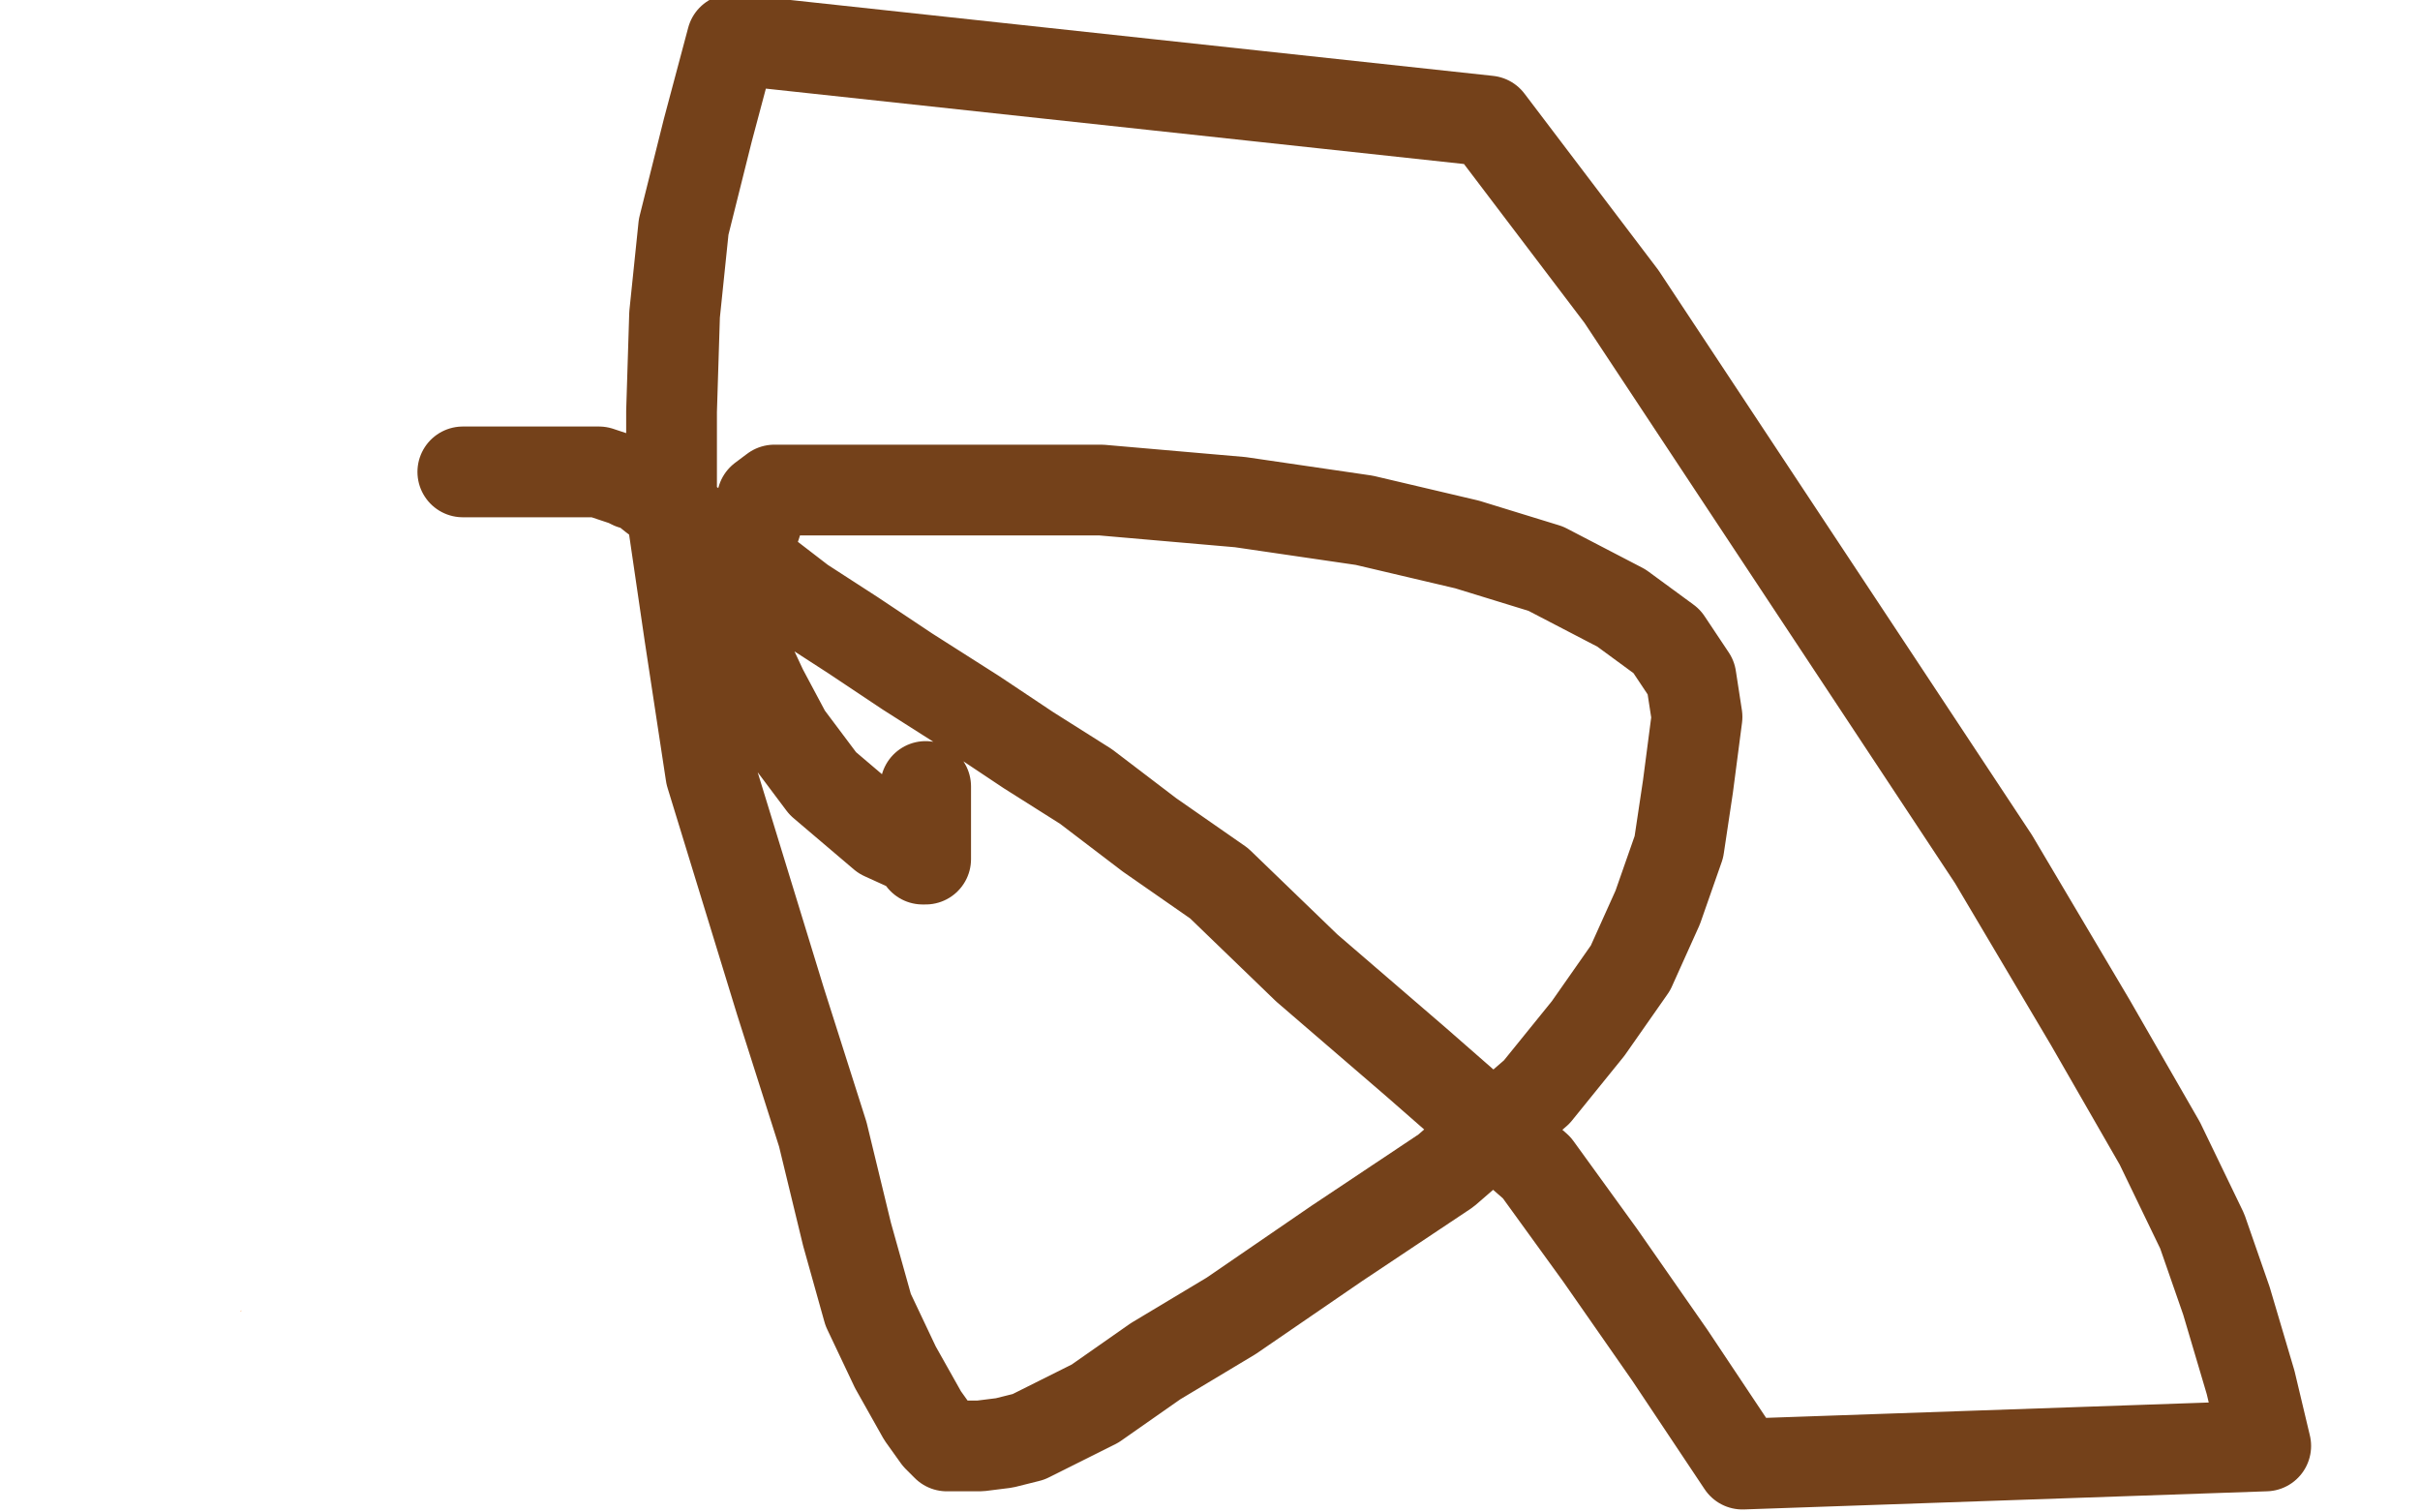 <?xml version="1.0" standalone="no"?>
<!DOCTYPE svg PUBLIC "-//W3C//DTD SVG 1.1//EN"
"http://www.w3.org/Graphics/SVG/1.1/DTD/svg11.dtd">

<svg width="800" height="500" version="1.1" xmlns="http://www.w3.org/2000/svg" xmlns:xlink="http://www.w3.org/1999/xlink" style="stroke-antialiasing: false"><desc>This SVG has been created on https://colorillo.com/</desc><rect x='0' y='0' width='800' height='500' style='fill: rgb(255,255,255); stroke-width:0' /><polyline points="44,429 47,428 47,428 54,423 54,423 69,408 69,408 93,387 93,387 119,361 119,361 136,340 136,340 148,299 148,284 152,282 153,280 158,278 165,276 172,276 177,278 188,284 198,296 203,304 208,313 211,316" style="fill: none; stroke: #74411a; stroke-width: 15; stroke-linejoin: round; stroke-linecap: round; stroke-antialiasing: false; stroke-antialias: 0; opacity: 1.0"/>
<polyline points="100,232 101,231 101,231 104,227 104,227 115,220 115,220 136,203 136,203 170,185 170,185 204,173 204,173 224,168 224,168 236,167 239,168 241,172 252,183 264,194 275,203 283,211 290,218 293,222 293,223" style="fill: none; stroke: #74411a; stroke-width: 5; stroke-linejoin: round; stroke-linecap: round; stroke-antialiasing: false; stroke-antialias: 0; opacity: 1.0"/>
<polyline points="96,239 97,238 97,238 100,237 100,237 100,236 100,236 104,233 104,233 108,232 108,232 112,231 112,231 115,228 115,228 121,226 129,222 140,216 145,212 149,209 154,207 156,205 157,204 157,203 158,201 160,198 164,192 171,185 176,181 191,173 197,172 204,171 210,169 218,169 225,169 229,169 230,169 227,172 220,176 205,184 183,192 172,196 166,198 161,200 155,202 146,205 137,209 130,213 127,216 124,216 120,216 115,220 108,224 96,231 96,232 98,231 103,224 105,223 116,216 134,203 149,193 165,185 181,176 194,171 197,168 201,167 203,165 204,165 208,165 216,165 220,165 224,165 223,166 220,169 209,176 201,180 187,186 174,192 162,199 152,204 144,209 139,213 138,215 136,216 132,218 128,220 125,223 120,224 118,226 118,227 117,232 116,236 112,238 109,240 104,243 106,240 111,237 115,232 123,228 130,212 137,205 145,201 155,195 172,183 180,178 182,177 180,177 177,177" style="fill: none; stroke: #ffffff; stroke-width: 5; stroke-linejoin: round; stroke-linecap: round; stroke-antialiasing: false; stroke-antialias: 0; opacity: 1.0"/>
<polyline points="76,237 80,236 80,236 87,236 87,236 95,236 95,236 104,236 104,236 112,235 112,235 120,232 120,232 126,230 126,230 131,228 141,224 150,221 175,208 183,203 184,203 185,201 186,200 189,200 192,197 196,192 204,188 211,186 220,178 229,176 237,169 244,168 252,164 259,162 264,160 267,160 264,161 262,164 257,167 248,171 238,179 230,181 222,188 213,191 201,196 186,201 176,205 171,206 164,210 153,213 142,219 130,221 119,224 104,229 92,234 86,236 86,237 88,232 97,220 112,211 136,193 168,176 199,164 208,160 212,157 215,157 216,156 217,156 214,161 208,168 182,184 162,196 148,202 147,202 148,201 160,195 189,184 235,172 272,165 292,162 299,161 300,161 301,161 302,164 304,166 303,173 296,181 286,195 273,208 271,210 270,210 265,204 264,200 263,198 261,197 261,196 260,196 260,194 260,195 267,198 272,202 281,208 291,214 298,218 299,220 300,220 300,221 301,222 302,224 302,225 302,228 294,237 286,248 281,256 276,264 272,268 270,272 268,276 267,279 267,280 266,281 266,283 260,292 254,300 248,306 246,309 240,314 232,321 230,324 228,324 228,326 224,327 223,328 222,329 220,329 220,328 219,326 216,324 215,319 212,316 212,314 211,313 210,313 210,312 209,311 208,308 206,304 205,303 204,301 204,300 203,299 203,298 203,297 201,297 200,296 198,296 196,295 192,292 189,292 187,289 187,287 184,285 183,284 181,283 180,281 177,281 176,281 175,280 172,280 171,279 169,279 168,279 166,279 165,280 164,282 161,284 160,287 158,291 156,297 153,304 153,308 153,312 153,316 152,318 152,322 150,324 150,325 148,326 146,330 144,336 142,339 140,345 137,350 133,355 132,356 128,362 125,364 120,368 116,372 111,376 104,380 99,384 95,387 92,388 87,390 84,392 80,394 78,396 76,396 74,398 72,400 68,403 64,404 62,407 60,408 58,410 56,412 54,412 52,414 52,415 50,417 48,419 48,421 47,421 47,423 46,423 44,425 43,426 43,429 41,435 40,439 46,434 54,428 63,420 70,414 72,412 73,412 76,408 80,392 83,382 84,374 84,364 87,352 90,341 96,332 101,324 107,317 114,308 122,303 131,298 142,291 147,288 150,285 154,282 156,281 158,280 159,279 159,278 160,277 160,276 163,269 164,268 164,270 161,273 156,282 151,288 148,294 142,301 140,307 138,315 138,317 138,320 136,327 134,330 133,331 133,332 131,329 128,325 120,316" style="fill: none; stroke: #ffffff; stroke-width: 30; stroke-linejoin: round; stroke-linecap: round; stroke-antialiasing: false; stroke-antialias: 0; opacity: 1.0"/>
<polyline points="203,318 204,321 204,321 206,321 206,321 208,321 208,321" style="fill: none; stroke: #ff6f00; stroke-width: 30; stroke-linejoin: round; stroke-linecap: round; stroke-antialiasing: false; stroke-antialias: 0; opacity: 1.0"/>
<polyline points="201,459 201,458 201,458 202,456 202,456 204,455 204,455 208,452 208,452 218,444 218,444 223,440 223,440 227,439 227,439 230,436 232,436 232,435 234,435 238,432 246,428 255,426 266,424 280,420 301,413 313,411 325,408 336,406 348,405 364,403 379,402 391,402 401,402 412,402 423,402 436,402 445,401 448,401 451,401 455,401 460,401 462,401 464,401 464,402 465,403 467,406 468,408 468,412 469,414 469,415 471,416 471,418 471,419 472,419 473,420 473,421 473,420" style="fill: none; stroke: #ff6f00; stroke-width: 30; stroke-linejoin: round; stroke-linecap: round; stroke-antialiasing: false; stroke-antialias: 0; opacity: 1.0"/>
<polyline points="212,312 211,312 211,312 209,312 209,312 201,315 201,315 190,320 190,320 179,328 179,328 175,329 175,329 176,328 186,321 202,310 212,303 213,303 212,304 204,309 196,316 182,323 180,325 181,325 184,327 185,327 187,328 187,330 187,335 187,337 187,338 187,339 188,339 192,339 195,338 212,335 233,328 251,325 252,325 252,326 252,328 250,331 244,339 241,345 235,355 231,368 227,381 224,396 224,404 224,411 222,416 221,419 220,420 220,423 219,425 219,427 218,428 218,431 217,432 215,440 214,442 214,444 214,446 213,448 212,448 212,451 212,452 212,454 208,456 206,460 203,466 202,466 201,466 199,466 198,468 196,468 195,468 192,465 192,464 192,461 192,459 192,457 192,454 195,448 204,442 226,434 260,427 297,417 335,408 359,403 366,400 368,399 370,399 372,398 373,398 375,397 376,397 377,397 367,404 356,412 332,421 304,428 281,434 268,436 264,439 263,440 260,441 249,448 244,449 234,454 224,458 219,460 217,460 217,459 217,456 218,453 220,448 230,438 244,425 272,405 301,388 319,376 329,368 340,364 352,360 368,356 388,352 408,348 429,344 459,339 480,336 497,335 501,333 501,334 499,335 494,337 474,344 449,357 426,368 394,380 376,388 363,395 352,401 345,404 340,406 333,408 329,409 327,412 321,412 313,414 311,417 315,412 321,409 333,402 353,391 376,382 396,376 404,372 403,372 396,376 385,382 373,385 365,386 359,389 348,392 329,397 312,403 304,405 304,406 316,404 342,403 378,401 414,401 433,401 438,401 440,401 447,401 456,401 461,401 464,401 469,401 474,400 479,398 481,396 483,396 481,397 472,402 451,408 426,415 402,420 379,426 375,426 371,428 366,428 359,431 352,432 349,433 351,433 353,433 360,433 376,433 396,433 416,433 436,429 456,424 475,420 492,416 500,416 504,416 506,415 508,415 509,415 510,415 511,415 511,416 508,416 502,419 492,425 486,428 475,431 462,435 460,437 460,436 460,434 459,429" style="fill: none; stroke: #ffffff; stroke-width: 30; stroke-linejoin: round; stroke-linecap: round; stroke-antialiasing: false; stroke-antialias: 0; opacity: 1.0"/>
<polyline points="149,408 141,420 141,420 140,423 140,423 137,428 137,428 137,430 137,430 140,432 142,432 144,432 146,432 151,432 152,432 155,432 156,434 157,435 157,436 157,437 156,439 156,445 153,452 151,456 151,458 150,458 150,460 149,460 149,461 148,462 148,464 147,464 147,463 147,462 147,461 147,460 148,456 151,452 153,445 156,438 159,424 163,408 167,396 170,382 173,371 176,364 176,361 176,360 176,359 177,359 178,359 179,359 181,357 184,356 192,355 199,353 206,352 214,348 220,343 222,340 223,337 224,337 225,336 227,334 228,332 230,332 230,330" style="fill: none; stroke: #ffffff; stroke-width: 15; stroke-linejoin: round; stroke-linecap: round; stroke-antialiasing: false; stroke-antialias: 0; opacity: 1.0"/>
<polyline points="295,236 295,234 292,231 284,220 276,207 261,184 239,152 212,112 152,36 126,8 29,62 113,137 221,237 345,344 480,463 373,491 356,478 358,477 360,477 379,476 405,476" style="fill: none; stroke: #ffffff; stroke-width: 15; stroke-linejoin: round; stroke-linecap: round; stroke-antialiasing: false; stroke-antialias: 0; opacity: 1.0"/>
<polyline points="268,390 268,389 268,389 267,381 267,381 261,372 261,372 256,365 256,365 251,353 251,353 244,341 244,341 236,329 236,329 226,309 220,300 216,296 214,290 210,285 208,278 204,268 199,256 196,248 191,233 184,217 179,197 169,160 163,137 157,112 152,91 148,75 146,67 145,64 145,61 146,61 148,62 149,63 160,70 166,73 172,76 180,81 184,84 190,88 199,92 207,98 214,104 221,109 227,115 231,121 234,126 238,132 240,135 242,138 243,140 244,140 244,142 246,145 248,149 250,153 252,156 252,158 254,160 255,161 256,163 256,164 257,164 257,165 257,167 259,167 259,166 260,163 262,160 263,156 266,152 271,144 276,136 280,128 292,110 302,94 312,79 320,65 326,56 332,48 333,45 335,44 336,44 337,44 339,44 343,44 349,45 352,47 364,57 368,60 373,62 379,66 385,71 394,76 407,88 414,94 422,99 428,103 432,107 433,109 435,111 437,113 438,116 440,120 440,122 442,123 442,124 443,124 447,128 447,130 448,132 448,133 448,134 448,135 448,137 448,141 447,145 445,149 443,155 440,158 438,162 437,164 435,164 435,166 433,166 432,166 429,166 427,166 424,166 422,166 420,166 420,165 420,164 420,161 424,160 426,159 430,156 435,152 442,152 453,150 460,148 475,146 489,146 521,146 543,148 564,152 586,157 601,162 612,165 620,170 628,175 633,180 639,185 644,189 649,199 652,204 656,210 658,216 660,223 660,229 662,232 663,235 663,237 664,239 664,245 664,250 664,257 663,268 660,275 660,280 657,283 656,285 656,287 654,287 652,287 650,287 644,289 636,291 626,293 610,296 581,304 561,309 544,313 527,318 512,323 496,327 481,330 464,335 445,341 429,349 418,354 412,356 409,356 408,356 405,358 400,363 392,368 381,376 370,388 357,400 349,405 344,410 338,414 334,417 329,421 327,422 321,427 316,429 313,432 308,435 300,440 291,446 284,448 279,453 274,455 271,456 269,457 268,459 264,459 259,459 256,459 253,459 251,459 249,459 248,459 244,459 240,459 236,457 230,456 222,455 216,452 209,450 200,446 191,440 183,434 177,432 170,428 164,424 159,422 154,420 151,417 147,415 143,412 140,410 139,408 138,407 136,405 136,404 135,404 135,403 135,401 135,396 137,387 137,376 137,364 137,357 137,345 137,333 137,321 137,314 137,308 137,303 138,303 138,302 139,302 140,302 145,304 152,308 159,313 168,317 172,321 178,324 183,328 185,333 188,338 192,345 196,351 200,357 206,370 209,379 212,384 212,387 215,388 215,389 216,389 219,389 217,389 216,389 214,389 212,391 205,394 194,401 183,408 170,418 159,424 156,428 153,429 152,431 152,432 151,432 149,432 147,435 142,440 140,442 136,446 133,448 131,452 128,453 127,455 125,456 124,457 124,458 124,459 122,460 120,460 119,460 116,460 112,457 110,457 108,456 104,456 100,455 92,451 86,448 83,448 81,446 80,446 79,444 77,444 77,443 76,442 75,440 74,436 71,432 70,432 69,429 68,429 68,428 68,427 68,424 66,422 65,420 65,418 65,416 64,415 64,414 64,412 64,411 64,409 62,408 61,404 60,400 59,396 59,393 58,390 57,387 54,380 53,376 52,370 51,365 49,360 48,353 45,341 44,334 42,322 39,307 38,294 34,280 29,260 26,244 23,229 19,212 15,196 11,178 5,160 1,142" style="fill: none; stroke: #ff6f00; stroke-width: 15; stroke-linejoin: round; stroke-linecap: round; stroke-antialiasing: false; stroke-antialias: 0; opacity: 1.0"/>
<polyline points="602,270 602,272 602,272 602,276 602,276 604,281 604,281 608,298 608,298 618,332 618,332 627,361 627,361 636,394 636,394 648,440 650,453 656,476 660,495 668,498 671,492 674,476 679,460 685,431 692,412 696,396 699,381 704,364 709,349 716,328 724,306 728,287 733,268 737,252 741,239 741,234 742,233 742,234 741,236 739,237 737,240 732,243 725,244 714,246 700,247 689,248 677,248 666,247 648,244 622,236 596,230 569,225 545,220 532,216 530,216 530,215 531,216 532,216 538,219 551,222 579,231 621,240 670,252 775,268 710,247 583,236 509,226 442,217 377,211 315,204 257,201 204,200 188,200 187,200 190,200 198,207 206,212 223,221 247,234 271,248 326,278 361,293 393,308 428,320 454,328 472,333 478,335 475,335 465,334 454,331 440,328 430,324 425,324 412,321 401,320 394,317 386,315 378,315 372,312 368,311 366,311 366,310 367,310 375,306 383,306 389,306 391,306 392,308 392,311 392,316 388,323 381,332 371,344 357,360 353,363 353,364 353,365 362,369 374,372 413,372 454,370 567,362 697,356 788,358 698,372 581,389 456,416 275,451 227,460 155,474 154,475 155,475 163,473 184,465 247,446 348,415 469,376 576,333 638,307 638,305 638,304 629,298 611,295 552,283 454,277 308,277 140,277 16,250 164,212 311,177 410,154 428,151 416,153 318,182 212,216 118,253 58,282 47,289 49,292 54,292 67,295 134,296 325,268 458,248 513,240 563,235 562,235 545,237 482,253 384,280 281,315 182,354 114,386 96,396 107,396 151,380 244,348 342,317 410,296 411,296 406,296 400,296 386,303 316,332 207,376 85,431 47,480 133,458 136,458 132,460 128,461 425,487 423,488 421,489 406,496 532,492 637,464 718,440 741,434 740,434 738,434 726,436 667,450 617,457 578,459 568,459 569,456 571,452 617,410 694,350 787,284 690,204 476,223 324,229 200,229 143,229 142,229 142,228 150,221 175,205 208,180 222,171 220,171 212,171 127,185 31,204 33,249 246,195 484,136 694,87 633,115 531,144 283,214 92,276 177,242 355,188 497,155 561,141 562,141 561,141 552,145 505,168 408,214 300,263 233,298 224,306 230,306 283,295 402,255 556,210 686,174 756,156 757,156 756,156 748,162 697,187 584,234 474,279 422,303 422,304 426,304 472,294 626,244" style="fill: none; stroke: #ffffff; stroke-width: 15; stroke-linejoin: round; stroke-linecap: round; stroke-antialiasing: false; stroke-antialias: 0; opacity: 1.0"/>
<polyline points="143,54 143,55 143,55 143,56 143,56 144,60 144,60 146,65 146,65 148,72 148,72 151,83 151,83 152,88 152,88 153,94 156,104 157,111 160,116 160,122 163,131 166,142 168,153 171,163 174,172 176,180 179,192 181,199 186,216 188,226 189,234 192,244 196,256 200,268 203,283 205,291 207,300 211,310 213,322 216,335 220,345 223,353 227,360 230,364 233,371 236,376 240,381 244,387 247,392 250,396 252,396 252,398 253,399 254,399 254,400 255,400 257,400 260,401 260,402 261,404 263,405 264,406 265,407 266,407 267,407 268,407 268,406 268,401 268,395 266,382 260,365 256,350 255,340 252,332 252,330 251,320 251,312 251,297 251,292 251,283 251,275 248,270 248,269 247,269 245,269 243,269 241,269 240,273 240,278 240,286 240,294 240,303 242,312 245,323 248,331 250,336 252,338 253,340 253,344 253,348 253,351 249,357 249,359 248,358 247,356 245,350 244,344 241,332 237,317 233,305 230,292 228,280 228,268 228,256 226,244 223,229 219,216 216,204 212,190 208,178 203,157 199,144 196,127 192,112 189,102 187,95 186,91 186,89 186,88 185,85 182,83 180,77 178,75 177,75 176,75 176,73 175,73 174,73 172,73 169,73 168,73 166,73 167,73 168,73 172,76 179,80 184,84 187,87 192,92 195,96 199,100 200,100 200,101 200,104 202,104 204,107 204,108 206,109 208,111 212,113 215,115 219,117 220,118 222,120 224,124 229,132 232,136 236,141 241,147 244,152 248,158 253,164 260,172 261,174 262,176 264,180 268,181 271,185 272,188 275,189 276,189 276,190 278,190 278,184 280,175 283,164 284,159 285,156 287,153 288,150 288,149 288,144 288,139 287,133 287,129 282,124 276,116 271,109 266,104 265,101 263,100 261,98 260,98 254,96 252,95 250,95 248,94 243,94 237,94 232,94 226,94 220,96 217,96 216,96 215,96 214,96 212,96 211,96 212,96 214,98 216,99 224,104 231,111 233,115 236,119 238,123 245,132 248,135 248,136 249,137 250,138 252,140 253,143 256,149 260,155 264,158 265,161 268,161 269,162 270,162 271,162 272,162 273,162 274,162 276,162 276,161 276,160 276,157 276,155 276,152 276,149 276,146 277,144 278,141 280,139 282,136 284,134 287,130 290,124 294,120 295,118 296,116 299,112 305,109 311,105 316,98 319,96 321,92 324,89 324,88 324,86 324,84 327,82 328,79 330,75 332,72 335,68 336,64 339,61 339,60 340,57 340,56 342,54 342,52 343,52 344,49 344,47 344,45 344,46 344,47 340,52 336,58 328,68 323,72 317,77 316,79 310,85 308,88 304,92 302,93 298,96 296,96 295,97 292,100 291,101 290,101 290,100 292,98 292,93 296,90 298,87 300,84 301,80 304,76 305,74 308,69 310,65 311,63 315,60 319,54 322,48 326,44 326,42 328,42 329,40 330,40 331,40 333,41 337,43 344,48 352,53 357,58 365,64 369,66 371,66 372,68 373,68 375,69 376,69 378,72 380,72 384,73 385,74 386,74 388,76 390,76 393,77 394,79 398,80 400,82 404,85 410,90 412,90 415,92 418,95 420,97 424,100 429,104 434,106 440,112 444,114 447,117 452,121 460,125 462,127 464,129 465,130 468,132 472,134 475,136 475,137 474,137 472,137 471,138 470,138 469,138 467,138 464,138 461,138 456,138 452,138 446,138 440,138 432,138 428,140 422,141 417,144 412,147 408,150 405,152 402,154 401,155 402,155 404,155 408,155 413,153 420,152 436,151 444,152 448,152 453,152 454,152 456,152 458,153 460,153 464,153 474,150 483,149 501,145 542,135 568,130 579,127 596,124 616,121 624,120 627,119 630,119 632,118 634,118 636,118 639,118 640,119 641,120 641,122 638,126 629,130 620,132 608,135 594,135 584,135 574,135 572,136 568,136 564,136 559,137 557,137 556,138 556,139 557,140 559,140 560,140 562,143 565,144 565,146 567,146 567,148 568,148 568,149 567,149 566,149 564,149 560,149 558,149 557,149 559,149 560,149 561,149 562,149 563,149 568,149 578,152 582,153 585,153 588,155 590,156 592,156 594,159 596,159 597,159 599,160 600,160 603,161 603,162 606,163 607,164 608,164 610,165 612,168 618,170 620,171 622,172 624,172 626,172 627,175 629,175 631,177 632,179 635,179 636,180 636,181 638,181 638,182 638,183 640,184 642,185 644,187 646,189 647,191 648,192 648,194 652,199 655,202 658,208 660,212 663,215 663,216 664,218 665,220 666,222 667,224 668,228 668,231 669,232 669,233 671,236 671,238 671,241 672,244 672,245 672,246 672,248 672,249 672,252 672,253 672,256 672,259 672,260 672,261 671,261 671,262 671,264 670,264 669,264 669,265 668,267 668,268 666,268 666,269 666,271 665,271 664,272 664,273 663,274 660,276 660,277 660,279 659,280 658,280 657,281 657,283 656,283 656,284 653,285 651,287 649,287 648,288 646,288 642,288 638,288 633,288 627,288 624,288 622,288 621,288 620,288 618,288 616,288 614,289 610,289 606,291 603,291 600,292 596,293 592,295 583,297 577,298 572,300 570,300 567,302 565,302 563,302 559,304 554,304 550,306 546,306 540,308 538,308 532,309 528,310 525,310 521,312 519,312 516,314 512,315 508,316 500,319 493,320 489,323 487,325 480,328 476,331 471,335 466,337 463,338 460,340 457,340 452,341 448,342 440,344 433,346 429,347 426,348 424,348 420,350 416,351 411,353 408,355 404,355 401,355 400,357 396,359 395,359 393,360 391,361 388,363 383,365 380,368 377,370 375,372 372,373 371,374 369,376 368,376 367,378 364,381 360,385 357,389 356,391 355,392 353,395 352,395 352,396 351,398 349,400 346,403 345,404 343,406 338,408 335,412 330,415 326,416 319,424 317,424 311,430 308,433 303,436 298,440 296,441 295,443 292,444 288,447 284,449 284,451 281,452 280,454 277,456 275,457 273,458 272,459 271,459 269,459 268,461 266,462 265,463 264,464 263,464 264,464 268,464 276,458 288,452 300,445 312,437 319,433 328,428 339,420 351,412 360,405 369,398 375,396 380,393 387,390 397,387 403,383 405,380 406,380 405,380 396,382 369,388 322,404 271,418 236,427 224,431 220,432 219,432 217,432 212,432 208,435 204,436 201,437 200,437 199,437 197,438 197,439 195,440 188,441 176,442 168,445 164,445 163,445 159,441 156,436 152,432 150,430 149,427 148,424 145,422 144,419 142,419 142,417 142,416 140,415 140,412 138,409 138,408 138,406 136,406 136,404 135,403 133,400 131,396 129,393 127,392 127,390 127,388 128,389 131,392 136,394 144,400 152,405 160,411 172,420 178,425 180,427 182,428 184,428 185,429 186,429 188,429 189,429 191,429 201,427 211,419 217,417 223,413 228,408 232,404 234,402 236,400 238,398 240,396 242,396 242,395 241,395 237,395 234,396 232,397 224,399 216,400 214,400 210,402 203,404 193,407 189,407 187,407 185,408 184,408 186,405 188,402 196,398 204,392 208,390 212,388 214,387 216,386 219,384 219,383 223,382 226,378 229,376 234,371 234,369 234,365 232,357 226,352 215,340 202,329 194,320 187,313 185,311 184,309 183,309 181,309 180,309 176,308 173,307 169,307 168,307 165,305 159,303 155,302 152,300 151,300 148,299 147,299 146,299 145,300 141,302 139,304 136,309 131,313 128,318 125,323 124,327 124,329 123,332 123,333 123,335 123,336 123,340 124,343 124,344 125,347 127,348 128,349 129,352 132,353 132,356 133,356 133,357 134,357 134,359 134,360 134,361 134,362 134,364 135,363 136,355 137,345 139,340 139,338 139,336 139,335 139,332 140,328 141,327 141,326 145,324 149,319 154,316 155,316 156,316 159,316 163,317 166,318 168,320 171,320 177,327 180,328 184,335 186,336 189,343 193,347 193,351 193,353 195,356 196,359 197,363 198,370 200,378 200,388 200,400 200,408 195,424 190,432 188,440 184,444 183,446 182,446 180,446 179,446 178,446 177,446 172,447 166,447 162,447 160,447 157,447 154,447 151,448 147,448 143,448 140,448 136,448 133,450 130,450 124,450 118,450 116,451 114,452 110,453 108,453 107,453 106,455 103,455 101,455 99,455 95,454 90,453 87,452 84,452 81,449 79,448 77,448 76,446 75,446 74,444 73,441 71,439 69,436 68,434 66,431 64,430 62,425 60,422 57,419 56,414 56,410 55,406 53,401 52,398 51,392 50,388 48,387 48,385 48,382 47,380 46,376 44,368 44,362 41,356 40,348 39,343 37,336 35,330 34,326 33,321 32,315 32,309 31,304 31,298 31,292 31,287 28,282 27,278 26,272 24,264 23,260 22,256 22,254 21,252 20,248 19,240 18,233 16,227 16,220 16,212 16,207 13,197 13,191 13,187 13,183 13,180 13,179 12,176 12,172 11,168 9,167 9,164 9,161 8,157 8,156 8,154 7,151 7,149 7,148 7,147 7,145 7,144 7,141 7,140 7,139 7,138 8,138 9,138 10,138" style="fill: none; stroke: #ffffff; stroke-width: 30; stroke-linejoin: round; stroke-linecap: round; stroke-antialiasing: false; stroke-antialias: 0; opacity: 1.0"/>
<polyline points="20,182 23,193 23,193 24,204 24,204 26,214 26,214 28,225 28,225 30,236 30,236 32,245 32,245 33,256 33,256 36,268 39,278 41,284 42,287 42,289 44,294 44,297 46,301 47,308 47,314 47,323 47,329 47,335 47,340 48,344 48,349 50,352 51,352 52,353 52,354 52,355 53,356 54,356 60,354 73,348 90,338" style="fill: none; stroke: #ffffff; stroke-width: 30; stroke-linejoin: round; stroke-linecap: round; stroke-antialiasing: false; stroke-antialias: 0; opacity: 1.0"/>
<polyline points="197,467 197,465 197,465 199,465 199,465 199,462 199,462 199,459 199,459 199,456 199,456 199,452 199,452 199,446 199,446 197,438 196,421 193,412 192,401 191,392 190,385 188,381 188,380 187,379 187,377 186,374 184,368 182,362 180,348 176,340 172,332 168,326 165,324 164,321 164,320 164,319 162,319 162,317 162,316 160,313 158,310 157,307 156,304 155,302 154,302 154,301 153,300 152,299 151,296 149,291 147,288 144,286 144,284 143,283 141,282 141,280 140,279 139,276 139,274 137,272 136,270 134,265 132,262 132,261 132,260 132,258 132,257 132,256 131,255 131,253 131,251 131,248 131,245 131,243 131,241 131,239 132,236 132,232 132,231 132,228 133,228 133,226 134,224 134,223 136,221 136,219 136,217 138,215 140,212 141,210 144,207 146,205 147,204 148,202 148,200 151,199 152,198 154,198 155,198 156,196 157,196 158,196 160,196 161,197 163,197 166,200 168,201 172,204 176,206 177,208 180,211 182,216 184,220 188,224 193,230 196,236 198,242 200,245 202,250 204,253 206,256 206,257 207,257 208,257 210,253 216,247 221,240 225,232 230,227 235,220 240,211 248,200 252,192 261,184 271,168 285,149 293,137 298,130 300,128 300,126 301,126 302,126 304,127 304,128 306,129 310,132 312,135 315,137 316,138 316,140 318,141 318,144 320,147 321,148 323,152 325,156 328,161 328,163 329,164 329,165 329,166 329,167 329,168 331,168 331,170 331,172 331,174 331,176 332,177 333,179 333,183 333,187 333,192 333,198 333,204 333,212 333,226 333,244 336,268 340,292 342,300 343,304 344,304 346,304 347,304 348,302 350,300 352,292 356,285 364,274 378,258 396,236 421,204 453,164 489,124 520,88 544,64 564,44 568,40 570,38 571,38 572,37 574,36 575,36 576,34 577,34 577,33 578,33 579,33 579,32 580,32 581,32 588,36 590,37 592,39 596,41 598,44 600,47 605,54 613,65 620,73 625,83 631,93 636,102 640,108 643,112 648,119 648,123 650,128 652,132 652,136 654,142 654,144 654,146 656,149 656,152 656,153 656,155 656,157 656,160 656,162 656,166 655,170 654,175 652,182 651,188 648,192 648,196 645,201 643,204 640,210 637,214 636,217 635,220 633,222 632,224 631,225 630,226 629,228 629,230 627,232 625,234 623,237 620,243 616,251 613,260 610,268 604,280 603,289 600,296 599,301 598,306 596,313 596,321 596,332 596,340 598,351 600,362 601,376 602,388 605,405 608,416 611,427 613,433 615,441 616,446 616,450 617,453 617,456 618,459 619,463 620,468 620,472 620,474 620,476 620,477 620,478 623,477 619,475 611,469 603,464 595,461 585,459 577,456 572,455 567,454 563,453 559,452 557,452 556,452 555,452 552,452 548,451 543,449 533,444 522,439 508,432 495,424 480,415 469,408 457,402 453,400 452,398 449,398 446,396 441,392 439,392 436,391 432,389 428,389 425,389 421,389 412,389 404,392 393,394 382,396 372,397 365,397 352,397 340,397 323,396 307,394 291,392 276,392 256,387 249,386 240,381 236,378 232,375" style="fill: none; stroke: #ff6f00; stroke-width: 30; stroke-linejoin: round; stroke-linecap: round; stroke-antialiasing: false; stroke-antialias: 0; opacity: 1.0"/>
<polyline points="197,212 196,215 196,215 185,230 185,230 174,241 174,241 164,249 164,249 143,264 143,264 116,284 116,284 90,299 90,299 89,300 89,298 91,295 94,288 96,287" style="fill: none; stroke: #ffffff; stroke-width: 30; stroke-linejoin: round; stroke-linecap: round; stroke-antialiasing: false; stroke-antialias: 0; opacity: 1.0"/>
<polyline points="628,96 628,93 628,87 627,84 625,80 624,76 622,68 619,59 616,50 614,48 614,44 613,41 612,38 612,36 612,35 610,35 609,36 608,38 605,45 595,60 589,72 581,81 576,91 572,99 566,107 561,115 556,123 551,132 548,136 547,139 546,140 546,138 546,136 546,134 548,129 552,118 555,105 559,92 564,82 574,68 584,52 595,36 607,17 614,7 618,2 618,3 618,4 617,8 614,18 612,26 608,41 601,60 592,77 581,99 575,111 568,124 561,136 554,148 548,157 545,164 541,171 540,171 541,171 541,170 543,168 544,168 545,167 547,166 549,164 551,163 552,160 553,159 553,158 555,157 556,156 556,155 558,155 558,153 558,152 559,151 560,149 561,148 563,145 565,144 567,140 568,138 569,135 572,132 573,129 576,126 580,121 583,116 590,104 595,99 598,92 602,88 603,87 604,86 604,84 606,83 606,81 606,80 608,74 608,66 610,60 610,52 610,48 610,41 610,32 610,25 610,21 610,20 610,18 610,17 608,17 604,16 599,14 589,12 580,10 575,8 570,8 568,6 566,6 564,4 563,4 562,4 561,4 560,4 560,5 560,9 560,11 558,12 558,15 557,18 557,22 556,26 556,32 556,40 556,42 556,48 556,55 556,57 556,59 556,60 556,59 556,58 556,57 556,56 556,54 556,52 557,51 557,50 557,49 558,48 559,47 560,47 560,45 560,44 562,44 563,42 563,41 564,41 564,40 566,38 566,36 568,36 568,34 569,32 570,32 572,31 572,29 573,28 572,28 566,33 564,35 563,36 560,36 559,39 556,40 553,43 551,44 549,45 548,47 546,47 545,48 544,49 542,51 541,51 540,52 540,53 539,54 539,56 538,56 537,57 537,58 536,59 536,60 536,61 533,65 533,68 532,72 531,75 531,78 529,81 528,84 528,85 527,88 527,89 526,91 526,93 525,95 525,96 524,96 523,97 523,99 521,99 520,100 519,101 519,102 518,102 517,102 516,103 516,104 515,104 514,105 512,105 512,106 508,108 507,109 506,109 505,111 504,111 502,112 500,114 498,115 496,116 495,118 494,118 493,120 492,120 491,121 489,124 488,125 485,128 482,132 477,140 472,148 460,163 456,171 450,180 445,189 443,196 443,198 441,201 440,202 440,203 440,204 440,205 440,204 443,200 447,195 449,192 459,181 470,172 477,164 486,155 497,144 509,133 520,124 528,119 536,114 540,112 548,108 555,102 565,96 569,94 572,93 572,92 575,90 576,89 578,88 580,87 582,85 584,83 588,80 589,77 592,75 592,72 591,72 589,72 587,72 582,72 579,72 576,72 572,72 568,72 563,73 556,74 542,78 536,79 532,80 530,81 528,83 527,83 526,84 524,86 522,89 518,92 516,96 512,102 504,113 500,121 496,126 493,130 492,132 492,133 492,134 493,132 501,124 508,116 516,107 528,95 539,82 550,72 556,65 560,60 561,60 564,57 564,56 561,56 557,56 550,56 541,56 532,58 524,58 516,60 512,62 508,62 506,64 505,64 505,66 504,68 504,72 502,76 501,84 496,95 493,104 488,115 485,120 485,125 484,127 484,131 481,133 481,135 481,136 480,137 480,139 482,142 487,147 488,148 489,151 490,155 490,156 493,159 495,162 496,163 498,164 500,169 504,173 505,175 508,178 509,180 512,181 513,182 516,184 520,186 522,188 526,188 528,187 532,187 535,185 536,185 536,184 536,183 536,182 536,181 538,180 538,178 538,176 538,172 538,164 538,159 538,151 538,138 536,131 533,120 532,116 529,110 528,104 526,100 523,93 523,92 521,88 520,84 519,78 517,73 516,72 512,68 511,65 509,64 508,61 507,60 505,58 504,57 504,56 504,55 504,53 504,51 504,48 507,44 509,40 514,33 534,19 783,375 762,395 744,414 728,430 713,444 701,456 691,468 684,475 681,478 680,479 680,478 678,475 674,468 656,440 640,419 632,406 632,405 634,404 635,404 636,404 638,402 638,400 640,396 643,390 648,379 659,359 668,327 690,252 708,198 729,124 754,28" style="fill: none; stroke: #ffffff; stroke-width: 30; stroke-linejoin: round; stroke-linecap: round; stroke-antialiasing: false; stroke-antialias: 0; opacity: 1.0"/>
<polyline points="140,222 140,223 140,223 143,225 143,225 143,228 143,228 146,242 146,242 147,252 147,252 148,263 148,270 148,272 148,273 149,276 149,279 149,281 149,285 149,287 149,285 149,283 151,279 153,272 156,260 157,254 162,241 170,218 184,184 216,116 236,73 248,44 252,35 255,24 255,25 255,27 255,28 252,37 249,48 247,59 244,70 242,78 240,86 238,95 235,106 232,115 230,120 228,121 224,129 224,136 221,140 221,142 219,147 218,148 217,151 216,152 213,158 212,160 211,164 209,166 208,168 204,170 201,172 199,174 195,176 188,181 179,185 167,195 161,200 154,204 149,208 144,212 142,213 134,219 130,222 127,224 123,228 121,231 118,235 114,240 114,244 112,246 110,249 109,251 109,252 108,255 109,254 112,251 118,239 127,229 132,223 140,215 144,210 150,204 151,204 152,204 152,202 152,200 154,200 155,199 155,198 155,199 154,200 149,208 146,212 144,215 142,218 140,220 140,221 139,224 136,228 132,232 130,237 128,242 123,248 121,250 120,254 119,254 119,256 119,257 119,258 117,260 116,264 115,267 115,268 116,268 116,266 118,263 120,260 125,252 131,242 136,234 146,218 156,201 164,189 169,181 170,179 172,177 172,176 173,176 174,174 176,172 177,168 177,167 179,166 178,167 176,168 171,172 168,173 164,176 161,180 159,181 154,185 151,188 146,190 140,194 136,197 132,201 125,204 124,205 121,208 120,209 118,210 118,212 117,212 116,212 116,214 116,221 112,232 111,240 108,254 104,272 102,281 100,301 100,321 100,353 100,373 100,392 100,407 100,431 100,443 99,449 99,453 99,458 99,462 99,465 99,468 99,472 100,476 100,482 102,481 102,479 105,474 112,464 121,451 125,444 133,428 142,410 152,394 160,377 172,354 176,348 177,345 177,344 179,344 180,344 180,340 180,332 180,317 180,300 180,288 180,284 180,283 184,283 182,286 179,292 171,306 164,316 160,324 156,328 155,332 151,338 141,347 136,352 131,360 127,365 124,369 124,368 124,362 124,356 127,350" style="fill: none; stroke: #ffffff; stroke-width: 30; stroke-linejoin: round; stroke-linecap: round; stroke-antialiasing: false; stroke-antialias: 0; opacity: 1.0"/>
<polyline points="147,275 147,276 147,276 147,278 147,278 146,281 146,281 144,284 144,284 144,288 144,288 144,291 144,291 142,296 142,296 142,300 142,306 140,310 140,316 138,322 138,330 138,340 138,348 136,352 136,356 136,358 136,360 136,361 136,363 136,364 134,364 134,369 135,377 136,386 140,400 146,417 148,425 151,438 153,444 153,446 153,447 153,448 155,448 155,452 157,458 158,461 158,463 159,464 160,465 161,468 164,472 164,473 164,477 169,484 175,492 177,497 207,498 212,488 215,480 218,468 221,454 225,440 229,428 233,419 234,416 234,415 234,414 236,414 228,424 221,431 215,435 205,441 193,452 186,456 181,460 179,462 177,463 176,464 176,465 176,469 176,476 176,480 176,486 177,488 179,492 179,495 179,494 180,492 181,490 182,488 182,487 184,484 185,480 188,470 190,459 193,449 195,444 196,440 197,436 197,433 200,429 204,429 204,428 204,424 204,421 204,418 204,416 204,413 206,412 206,408 206,405 206,404 205,404 205,403 205,401 204,400 204,399 204,398 204,397 204,396 204,394 203,392 203,391 201,388 200,380 198,376 197,372 196,368 195,365 195,364 194,357 193,352 192,348 191,344 189,340 188,337 188,336 188,335 188,336 184,338 182,339 180,341 180,342 177,342 174,344 172,349 164,360 156,372 152,380 151,387 145,396 143,400 142,401 140,406 140,410 139,415 139,416 139,421 138,428 138,432 138,437 138,439 138,440 138,441 138,444 139,445 140,444 140,443 140,441 143,439 144,434 147,431 149,426 151,424 152,424 152,422 152,420 154,419 156,417 156,415 158,415 159,415 159,416 160,420 162,422 163,426 163,430 164,434 164,436 166,440 166,443 166,444 166,448 166,452 168,461 167,468 167,472 167,477 167,480 167,481 167,480 168,479 168,472 173,463 178,454 184,442 190,430 195,413 198,404 203,391 209,376 212,370 214,367 214,365 214,364 212,365 209,369 187,388 156,412 122,436 99,453 79,468 60,479 42,489 4,496 4,490 7,484 10,475 17,459 21,454 26,444 34,434 39,427 47,416 52,412 56,407 62,401 69,395 73,392 78,388 81,384 84,384 87,384 92,379 93,379 97,382 102,389 105,395 112,400 114,402 116,403 116,404 117,404 118,407 119,407 120,407 123,407 128,407 131,407 138,407 144,404 163,392 179,384 243,349 326,315 431,276 445,272 446,272 446,273 445,274 444,279 435,292 426,304 420,313 406,330 384,360 348,408 300,467" style="fill: none; stroke: #ffffff; stroke-width: 30; stroke-linejoin: round; stroke-linecap: round; stroke-antialiasing: false; stroke-antialias: 0; opacity: 1.0"/>
<polyline points="423,281 423,282 423,282 423,284 423,284 423,290 423,290 419,298 419,298 415,307 415,307 406,322 406,322 392,342 392,342 355,385 288,453 371,489 549,399 729,412 610,447 564,458 455,494 450,482 528,435 652,376 624,316 390,367 195,403 43,431 144,350 438,223 632,148 647,156 409,221 148,289 109,366 288,306 518,234 765,164 662,43 520,72 340,113 252,132 200,140 186,140 187,140 197,134 235,111 310,62 407,4 511,44 444,93 386,140 342,172 306,197 283,214 267,227 252,237 239,249 223,262 204,284 168,317 149,338 137,352 134,357 134,358 135,356 138,352 145,347 152,340 164,328 184,314 208,296 229,276 264,252 281,240 291,236 294,233 295,233 296,235 296,236 298,244 299,252 300,259 300,263 300,272 300,279 300,283 298,288 293,298 284,304 272,321 261,336 252,351 244,363 239,370 235,376 232,379 230,380 229,381 228,381 227,382 226,384 223,387 220,388 221,389 224,389 228,389 231,388 232,388 234,388 236,388 238,385 239,384 241,383 243,381 244,380 245,377 248,374 248,373 249,371 251,369 252,368 253,365 254,365 256,364 256,363 258,363 258,364 260,365 263,369 264,374 266,379 269,385 272,393 274,397 277,403 280,406 282,410 283,412 284,412 284,415 286,416 287,417 287,418 288,418 288,420 289,418 290,417 294,414 300,408 312,400 326,388 331,387 344,375 350,367 358,359 366,351 372,345 375,339 377,336 378,336 380,336 381,338 384,346 389,355 394,364 397,372 402,380 404,384 412,398 418,406 421,412 427,420 429,425 433,430 436,434 437,436 439,436 439,439 437,440 433,440 428,442 425,442 424,443 423,443 421,443 420,443 417,443 416,442 414,442 415,440 414,440 412,440 411,440 404,436 398,430 396,428 392,427 391,424 388,424 387,419 382,416 380,414 376,410 372,408 368,406 365,404 364,403 362,402 364,400 365,399 366,397 366,396 367,396 367,395 368,394 368,393 369,392 371,392 372,392 378,396 386,404 392,409 396,411 399,412 400,412 400,413 401,413 403,413 404,413 405,413 406,413 407,413 408,413 410,413 414,411 416,409 420,400 424,396" style="fill: none; stroke: #ffffff; stroke-width: 30; stroke-linejoin: round; stroke-linecap: round; stroke-antialiasing: false; stroke-antialias: 0; opacity: 1.0"/>
<polyline points="448,359 448,360 448,360 451,361 451,361 452,362 452,362 456,367 456,367 459,370 459,370 460,372 460,372 462,372 464,375 464,378 469,384 477,396 486,405 494,417 500,422 506,431 508,435 510,436 511,439 512,439 512,440 512,439 512,438 512,436 511,431 508,424 506,416 503,407 500,398 494,388 490,383 488,380 487,380 486,380 485,380 482,380 480,380 476,381 468,383 460,384 451,385 428,388 413,388 404,388 396,388 393,388 392,388 392,387 391,387 389,387 391,388 396,392 401,396 419,414 426,423 435,429 445,436 457,444 467,450 475,456 482,460 490,463 500,469 505,472 511,476 519,481 520,483 523,483 524,483 524,482 521,481 517,475 508,468 499,458 491,452 476,441 458,429 436,418 402,401 377,390 356,383 339,377 322,373 318,372 316,372 319,372 328,378 336,382 352,388 368,395 390,403 427,408 449,408 469,412 488,414 506,416 522,416 538,416 552,416 563,416 568,416 573,417 577,417 579,417 578,417 572,421 568,424 560,428 550,434 542,440 535,443 532,444 531,445 531,447 532,448 534,452 538,456 540,457 547,460 556,465 564,468 581,475 611,484 626,488 638,491 642,492 644,492 645,492 646,492 649,492 650,492 652,492 652,491 648,489 644,489 642,489 639,488 633,488 621,488 611,488 602,488 596,487 588,484 581,484 576,483 574,483 574,482 571,482 571,481 567,481 564,480 563,480 562,479 561,479 561,478 561,477 561,476 561,472 566,468 570,460 576,452 581,444 589,432 596,424 601,416 604,412 608,408 612,404 615,400 616,399 610,402 602,410 596,413 587,420 576,429 570,439 565,447 564,452 565,454 568,456 570,458 571,458 572,459 576,460 583,460 591,460 602,456 609,456 624,456 644,456 663,455 691,455 704,455 710,455 711,455 708,455 704,454 696,454 682,454 664,454 644,460 620,465 588,476 577,479 577,480 577,482 580,486 584,491 584,492 586,495 588,496 590,496 592,498 598,497 604,494 614,489 620,484 637,474 656,462 672,445 688,428 696,418" style="fill: none; stroke: #ffffff; stroke-width: 30; stroke-linejoin: round; stroke-linecap: round; stroke-antialiasing: false; stroke-antialias: 0; opacity: 1.0"/>
<polyline points="664,339 648,342 648,342 603,354 603,354 528,372 528,372 492,381 492,381 463,388 463,388 440,396 440,396 424,400 424,400 413,403 407,405 400,407 396,409 392,412 388,415 385,419 384,420 384,422 383,422 383,423 384,425 385,427 387,428 388,430 392,432 395,435 400,436 404,438 408,440 413,440 417,441 420,443 425,444 429,444 436,444 444,443 458,436 474,429 496,418 508,411 516,406 522,403 524,402 525,402 526,400 527,400 528,400 529,400 531,400 531,399 532,399 532,398 535,396 536,396 540,396 542,395 545,395 547,394 549,393 552,393 555,392 559,392 568,392 576,390 592,387 603,384 609,380 615,380 616,378 618,376 620,376 624,376 635,374 646,373 653,372 664,368 672,365 675,364 676,364 673,367 668,375 659,383 645,396 628,408 608,420 588,435 571,447 555,459 536,472 524,480 512,489 500,498 522,491 536,482 555,472 576,456 608,436 646,409 683,383 708,367 724,355 738,345 748,339 760,329 765,320 769,312 773,307 775,307 772,307 772,308 763,310 754,314 745,316 735,320 724,322 711,325 685,331 637,340 574,353 458,382 380,402 316,417 282,427 280,428 281,428 289,422 301,413 311,408 333,392 366,372 420,336 482,296 555,249 648,187 701,152 732,132 745,120 748,117 747,118 744,119 736,124 719,129 693,144 656,164 616,190 564,224 491,272 449,301 437,310 436,312 435,315 435,320 437,324 446,329 457,332 468,332 501,324 568,308 698,274 797,248 674,320 550,354 432,386 356,404 344,408 344,407 344,405 345,402 351,392 354,384 360,378 369,365 384,347 399,332 412,317 426,304 441,292 457,279 476,262 497,243 516,228 535,215 551,203 563,195 566,192 566,191 567,191 565,193 564,194 561,197 556,202 548,208 539,217 530,228 522,238 517,245 515,248 514,252 512,257 512,264 509,272 508,282 507,292 507,296 508,297 508,298 509,298 510,298 512,298 513,296 516,292 520,288 528,276 543,260 559,235 583,201 612,158 641,116 664,84 675,68 677,66 677,67 677,68 676,73 672,88 670,96 668,105 664,112 661,123 656,135 653,141 652,146 651,151 649,154 649,156 649,157 648,163 647,168 645,172 644,176 643,180 643,184 641,187 640,191 639,195 638,200 636,205 636,210 633,219 632,224 631,228 630,235 628,240 627,246 624,254 621,264 621,272 620,276 619,279 619,281 618,284 618,285 617,286 617,287 617,286 617,287 617,286 617,287 617,286 617,285 617,284 617,281 618,276 620,272 622,267 623,262 624,258 624,255 626,251 627,246 628,241 629,236 631,232 631,228 636,220 636,216 637,210 638,208 640,204 640,199 642,195 647,187 647,185 647,184 648,184 648,187 647,189 647,196 645,200 645,204 645,208 645,210 645,211 645,212 645,214 646,216 647,220 648,224 648,228 648,230 650,231 650,234 651,239 652,240 652,242 649,244 646,248 638,260 633,267 624,282 616,295 608,304 606,308 604,312 600,315 598,319 596,323 594,324 593,325 593,326 593,325 593,324 593,323 593,321 593,317 595,313 596,307 596,299 597,291 598,285 599,275 599,270 599,267 600,264 600,261 601,259 601,255 601,253 601,252 602,250 602,248 602,246 603,244 603,243 604,238 605,235 605,233 606,231 607,228 607,225 608,224 609,216 612,212 612,203 612,196 612,191 612,182 609,173 608,167 608,157 608,151 606,148 606,147 606,146 606,144 607,137 612,124 621,111 629,97 636,84 640,77 642,76 644,75 647,75 648,73 650,73 651,73 652,73 651,75 651,76 649,77 648,77 647,77 645,79 640,81 631,87 623,96 609,108 607,111 607,112 605,113 604,113 603,114 601,116 600,116 595,120 590,123 588,124 583,128 577,132 570,135 562,136 558,137 556,137 554,137 552,137 551,136 549,136 547,136 543,136 541,136 536,136 532,136 526,134 522,133 519,132 512,131 500,127 496,124 492,124 488,124 482,124 477,124 472,125 469,126 468,126 468,127 466,128 465,129 464,130 464,131 462,132 460,134 459,136 457,136 456,138 452,140 451,142 447,144 445,146 443,148 442,148 441,148 441,149 440,149 440,150 438,152 438,153 436,157 432,160 432,163 429,164 428,168 426,171 424,173 422,175 422,176 420,179 420,180 418,182 418,184 416,185 416,186 415,186 414,186 414,187 413,187 413,188 413,189 412,189 412,190 411,190 411,191 409,192 409,194 408,194 407,196 407,197 406,197 406,198 406,200 404,198 403,198 402,198 403,202 403,203 403,204 402,204 405,206 418,209 452,218 454,220 455,220 455,219 455,218 455,217 455,216 455,213 453,207 451,203 449,200 447,198 446,196 444,194 444,193 441,191 440,190 437,188 433,186 431,184 423,182 419,180 413,180 410,177 405,175 402,175 398,173 391,172 384,172 376,171 370,171 357,171 348,169 340,171 332,173 328,175 327,175 326,177 325,176 324,176 323,177 323,180 323,182 322,186 322,188 321,189 321,192 320,194 319,198 317,202 318,203 319,203 323,204 328,204 336,206 344,206 364,204 429,192 482,180 507,174 543,168 562,164 571,163 574,162 575,162 575,160 576,160 576,158 577,156 577,155 577,153 577,152 576,149 576,146 574,144 572,142 572,140 571,140 570,140 568,139 566,139 564,139 561,140 552,146 547,150 538,156 530,161 525,164 523,168 520,170 520,172 517,176 515,178 509,184 496,195 489,201 483,204 475,210 470,214 468,216 466,216 464,217 460,219 448,221 440,224 421,228 396,234 386,235 383,235 382,235 377,234 369,232 356,230 347,229 330,229 315,228 302,224 296,221 292,221 292,220 290,220 295,224 301,228 313,233 323,240 330,245 333,248 333,249 334,249 336,249 336,248 337,248 340,243 343,238 346,233 351,224 355,213 358,200 359,188 359,183 359,178 359,177 359,176 357,176 355,178 344,188 332,200 327,208 314,220 304,232 294,243 285,255 275,265 267,273 265,276 264,276 263,277 264,276 267,275 278,268 283,264 291,258 299,252 309,244 318,238 324,232 336,226 345,218 360,209 378,197 390,188 395,184 396,184 395,184 392,183 387,180 380,180 372,179 356,176 321,171 297,165 274,160 256,154 243,152 233,148 226,146 223,144 220,144 217,144 216,144 214,144 214,143 217,143 220,143 229,139 240,139 248,137 260,137 279,140 295,142 308,143 319,143 323,144 324,144 327,145 328,145 329,146 328,146 325,146 316,143 308,141 297,139 286,137 271,136 258,133 248,133 244,133 243,133 244,132 246,132 250,132 254,132 257,132 261,132 268,129 275,128 281,127 285,127 286,127 287,127 288,128 284,130 276,134 258,148 220,172 166,203 115,227 70,252 43,265 28,272 27,272 27,274 26,274 24,274 24,276 23,278 21,280 21,284 21,285 21,287 22,287 24,287 24,288 28,288 35,288 44,287 52,285 72,282 99,276 134,267 168,260 198,252 223,245 242,240 259,236 260,236 261,236 260,236 259,236 256,237 255,237 254,238 252,240 252,241 248,244 247,244 246,244" style="fill: none; stroke: #ffffff; stroke-width: 30; stroke-linejoin: round; stroke-linecap: round; stroke-antialiasing: false; stroke-antialias: 0; opacity: 1.0"/>
<polyline points="230,219 230,218 230,218 229,216 229,216 228,216 228,216 227,215 227,214 225,214 224,214 224,212 222,212 220,212 219,211 214,210 210,208 203,208 196,207 188,204 179,204 175,204 168,204 166,204 165,204 165,205 165,206 166,209 170,216 176,225 180,233 189,245 194,252 202,263 210,275 217,284 224,294 235,308 240,313 241,316 243,316 244,316 245,314 249,309 253,303 261,291 273,270 300,228 316,199 328,176 329,172 315,184 278,215 206,274 119,337 22,398 8,392 62,355 100,328 122,316 130,308 133,306 132,306 132,306 132,307 132,307 130,307 130,307 124,310 124,310 115,315 115,315 104,319 104,319 88,328 88,328 82,330 82,330 79,332 78,332 81,330 84,328 98,319 117,309 138,300 173,284 192,274 209,265 224,260 234,255 239,252 245,250 252,248 260,240 272,232 280,228 292,220 299,214 304,209 304,208 304,207 305,207 303,207 296,204 284,204 274,204 245,208 200,216 154,222 108,229 82,234 75,235 74,235 77,235 80,235 84,235 88,235 88,236 91,236 96,236 100,235 107,233 112,232 116,231 119,231 122,231 125,229 129,229 134,228 138,227 145,224 151,224 153,224 155,224 156,224 158,224 160,224 161,224 168,229 172,236 174,240 176,242 177,244 178,247 179,248 181,252 182,254 183,254 183,256" style="fill: none; stroke: #ffffff; stroke-width: 30; stroke-linejoin: round; stroke-linecap: round; stroke-antialiasing: false; stroke-antialias: 0; opacity: 1.0"/>
<polyline points="227,229 231,228 231,228 234,226 234,226 236,224 236,224 240,223 240,223 248,222 248,222 256,220 256,220 263,218 263,218 270,217 276,215 286,210 302,204 313,200 318,196 324,193 326,192 328,192 327,192 326,192 324,192 323,192 323,193 323,194 313,199 307,204 300,207 288,215 279,220 271,225 264,227 259,230 252,232 245,232 237,235 230,236 224,239 217,241 216,242 213,243 212,243 212,244 211,243 209,240 208,238 204,231 200,224 196,219 193,212 189,208 188,205 186,202 184,200 184,198 184,196 182,196 181,196 181,195 181,196 183,196 188,192 191,191 193,188 198,186 201,184 204,182 208,181 211,180 216,177 218,175 223,173 228,172 232,171 234,168 237,168 237,167 238,167 240,167 242,170 243,170 244,170 244,172 244,173 244,174 245,174 247,175 247,176 248,178 251,180 252,182 253,185 253,186 255,186 255,187 253,188 253,188 251,189 251,189 249,189 249,189 248,190 248,190 251,188 252,187 255,186 259,184 262,180 270,176 276,172 286,169 294,166 298,166 302,164 305,162 308,162 309,161 311,161 312,160" style="fill: none; stroke: #ffffff; stroke-width: 30; stroke-linejoin: round; stroke-linecap: round; stroke-antialiasing: false; stroke-antialias: 0; opacity: 1.0"/>
<polyline points="126,474 124,472 124,472 124,471 124,471 118,464 118,464 116,461 116,461 113,458 113,458 112,453 112,453 110,452 110,452 108,449 108,449 106,447 104,442 101,439 100,436 97,435 96,431 94,428 92,425 90,422 90,419 88,415 87,412 86,409 84,406 82,400 81,394 77,384 76,378 76,376 76,372 75,370 75,369 73,368 72,366 72,364 72,362 72,360 70,355 70,352 70,350 70,349 70,348 70,346 70,345 70,344 70,342 70,340 70,336 70,324 70,318 71,313 72,309 74,299 76,292 79,282 80,275 83,270 83,267 84,262 88,258 98,246 104,235 112,225 123,212 132,201 136,197 136,196 136,198 136,200 137,202 138,204 140,208 140,212 141,216 141,223 144,229 144,232 145,235 145,236 146,237 146,239 146,240 147,242 147,243 148,244 149,244 149,245 150,244 151,244 155,240 159,235 168,227 175,220 182,214 192,205 197,196 204,191 208,186 212,184 215,181 218,178 220,176 222,176 223,175 224,174 225,172 227,172 228,172 230,172 232,172 236,172 238,173 240,174 244,176 246,178 248,180 250,180 250,181 252,181 256,184 258,185 261,189 264,192 268,192 268,195 269,196 269,197 270,197 271,199 271,200 272,200 273,202 274,203 276,204 278,208 279,210 280,212 280,213 281,215 282,219 284,220 284,225 286,229 286,232 288,236 289,238 289,240 290,242 290,244 291,245 291,246 291,247 291,248 292,248 292,250 292,251 292,252 295,252 299,249 306,245 315,240 320,236 330,231 340,225 350,220 361,213 371,208 379,203 385,201 393,197 396,195 400,194 404,193 405,193 406,193 407,193 408,193 410,193 412,193 414,193 420,196 423,198 424,198 426,200 429,202 432,204 434,208 436,212 438,215 440,219 441,223 442,225 444,228 444,229 444,231 444,232 445,234 445,236 445,240 445,242 445,243 445,244 445,245 443,247 441,248 436,252 434,253 430,256 428,257 425,259 422,261 420,261 417,263 416,264 414,264 413,264 412,264 412,265 412,269 416,275 420,285 428,296 434,304 436,309 439,313 444,320 448,326 450,332 451,336 452,341 452,344 453,345 453,347 453,350 453,352 453,354 452,357 452,358 452,360 450,363 450,364 448,367 447,368 445,371 443,376 437,383 430,389 419,400 412,406 408,410 401,416 396,420 390,424 384,426 382,428 380,429 379,429 378,429 376,429 376,431 375,431 374,431 372,430 371,430 368,429 363,428 357,426 356,425 352,424 350,422 348,421 347,420 345,420 344,420 340,423 337,425 333,428 331,430 328,433 326,438 323,441 320,446 316,450 316,452 314,453 313,453 313,454 312,454 312,456 310,456 310,457 308,458 307,460 305,461 304,463 303,464 301,465 300,466 299,466 299,467 298,467 297,468 296,470 293,470 290,470 285,473 283,473 280,474 277,475 274,476 269,477 263,479 259,480 256,480 251,480 246,480 239,480 228,480 221,480 214,476 206,476 199,473 192,471 188,469 183,468 178,467 171,463 165,461 160,460 154,459 147,456 144,455 141,455 139,454 138,454 137,454 136,452 134,452 133,452 132,451 129,451 128,449 124,449 122,450 120,452 119,452 119,453 116,454 116,456 111,454 108,456 104,460 100,463 95,467 88,472 78,476 73,478 67,480 64,483 60,484 58,484 57,485 56,485 55,485 55,487 56,487 58,486 62,486 66,485 71,484 74,483 76,481 80,481 84,481 87,481 92,481 99,481 101,481 104,481 107,480 109,480 110,480 111,479 112,479 115,479 120,478 122,476 126,476 128,476 130,475 132,475 133,475 136,476 139,476 140,476 142,476 143,476 145,474 146,474 147,474 148,474 149,474 151,474 152,473 154,473 155,473 156,473 158,474 161,474 164,475 168,477 171,477 176,478 178,479 181,479 184,480 188,480 190,481 195,482 202,484 205,486 208,488 212,489 216,492 220,493 224,496 231,498" style="fill: none; stroke: #ff6f00; stroke-width: 30; stroke-linejoin: round; stroke-linecap: round; stroke-antialiasing: false; stroke-antialias: 0; opacity: 1.0"/>
<polyline points="273,497 277,496 277,496 279,495 279,495 286,492 286,492 296,488 296,488 322,473 322,473 367,451 367,451 429,421 429,421 517,392 550,383 576,376 599,372 616,368 617,366 619,366 620,366" style="fill: none; stroke: #ff6f00; stroke-width: 30; stroke-linejoin: round; stroke-linecap: round; stroke-antialiasing: false; stroke-antialias: 0; opacity: 1.0"/>
<polyline points="344,83 346,83 346,83 347,80 347,80 348,78 348,78 351,71 351,71 361,61 361,61 368,51 368,51 376,39 376,39 384,27 387,23 392,17 397,11 402,2 408,2 406,12 397,35 393,48 388,64 383,80 379,99 373,119 369,135 365,148 364,155 363,158 363,160 362,160 362,159" style="fill: none; stroke: #ffffff; stroke-width: 30; stroke-linejoin: round; stroke-linecap: round; stroke-antialiasing: false; stroke-antialias: 0; opacity: 1.0"/>
<polyline points="108,242 108,243 108,242 108,241 109,240 111,238 111,236 117,227 118,220 124,207 128,192 135,175 139,160 140,156 140,157 140,162 138,168 136,180 134,186 130,200 124,225 111,263 88,327 54,400 9,487 8,489 40,433 72,383 102,334 138,280 173,226 211,171 249,114 281,68 304,32 320,8 330,4 329,16 324,27 319,36 316,43 304,60 290,81 278,101 254,138 222,184 188,234 151,291 138,311 132,320 131,320 131,319 133,316 136,308 136,301 144,285 152,262 160,236 171,204 179,180 185,151 191,127 196,104 200,84 200,76 200,72 200,74 197,75 194,76 182,84 169,93 145,109 109,133 71,162 39,187 23,207 8,220 0,233 25,216 64,189 108,160 153,129 197,98 225,80 237,70 240,69 240,71 238,76 231,88 226,97 216,112 203,130 191,150 182,162 173,176 164,188 160,195 155,200 154,203 151,208 150,208 150,209 148,210 148,211 148,212 147,213 146,213 146,215 145,216 144,218 143,219 143,220 143,221 141,224 140,226 140,227 139,228 137,228 137,231 136,231 136,233 135,233 135,234 135,235 134,235 132,238 130,241 128,247 126,249 124,251 124,249 125,248 125,245 125,244 125,241 125,240 125,236 125,232 125,231 125,229 125,228 125,227 125,225 124,223 124,220 123,218 122,216 120,215 119,212 116,208 116,206 114,204 112,200 107,194 105,191 103,190 101,188 100,188 100,187 98,187 97,188 96,188 93,190 90,194 88,196 86,198 86,199 85,199 84,200 82,204 81,205 81,206 80,208 80,209 80,210 79,211 79,212 78,215 77,216 77,221 75,225 75,227 75,230 74,235 72,239 70,245 69,251 68,256 68,260 68,263 68,266 67,268 67,270 67,271 67,272 68,270 68,269 68,268 68,267 70,267 70,265 70,264 70,261 72,259 72,256 74,253 76,245 78,242 80,237 83,234 83,232 84,232 84,230 84,228 84,227 84,224 85,224 85,223 85,222 85,221 86,220 86,217 86,216 86,215 88,214 88,212 88,211 88,210 88,208 89,208 88,210 88,211 87,212 86,213 84,216 83,218 80,222 77,226 76,228 72,232 72,234 69,236 68,240 67,241 66,242 66,243 64,243 64,244 64,245 63,245 62,247 64,247 64,246 65,244 67,242 68,242 69,240 70,238 71,236 73,235 73,233 75,232 75,231 76,229 76,228 77,228 78,228 79,228 79,226 80,226 81,226 81,225 84,224 85,224 86,222 88,222 89,222 91,222 91,220 92,221 93,221 94,221 94,220 95,220 95,222 95,224 96,228 96,230 96,231 96,232 96,233 96,235 96,236 96,238 96,240 96,241 96,242 96,243 96,244 96,245 94,245 94,248 94,250 93,250 93,251 92,252 92,254 92,256 92,258 90,261 90,262 89,264 89,265 89,266 89,267 89,268 88,269 88,272 88,273 88,274 86,274 86,275 86,276 86,278 86,279 86,280 84,280 84,281 83,282 82,284 80,285 80,286 80,287 80,288 79,288 79,289 78,289 77,290 76,291 75,292 74,294 73,295 72,296 72,297 71,297 71,298 71,300 70,300 69,301 69,302 68,302 68,303 68,305 68,306 68,310 66,315 65,319 64,323 63,325 63,326 63,327 63,328 62,328 62,330 62,331 62,332 62,333 61,334 61,336 60,338 60,340 60,343 58,344 57,347 56,352 56,357 55,362 53,368 52,372 52,375 52,378 53,378 55,378 56,377 57,376 60,374 68,361 74,352 80,344 87,336 94,328 98,323 107,316 114,310 127,301 146,288 168,272 191,255 221,232 234,221 241,217 244,216 247,216 251,215 260,212 268,210 283,200 299,191 312,182 325,172 339,161 352,152 354,152 352,153 344,158 328,168 308,181 290,195 274,203 262,211 257,214 243,218 236,220 224,222 212,226 204,227 203,228 205,226 210,222 219,216 228,209 243,200 262,186 281,176 302,164 326,151 352,138 372,127 381,121 383,121 382,121 382,122 381,123 380,124 375,129 367,134 358,141 343,152 323,164 300,180 282,192 269,200 266,201 266,203 266,202 267,202 269,198 272,192 278,184 286,173 289,167 297,156 309,138 315,126 319,120 320,116 320,112 321,110 321,109 320,109 317,109 256,124 165,147 55,177 14,218 78,203 134,198 193,196 214,196 229,196 236,196 242,196 250,196 257,196 264,196 268,196 270,196 272,196 273,196 274,196 274,194 274,192 274,191 274,190 272,186 272,184 271,181 270,175 268,167 264,158 263,152 263,147 261,144 260,142 259,142 257,144 256,148 250,156 248,162 240,184 235,196 232,204 230,208 230,210 230,212 228,213 228,215 228,216 227,217 227,219 230,221 234,226 239,230 244,237 248,243 256,250 261,258 269,269 275,277 281,288 288,296 296,304 298,305 299,307 300,307 301,296 305,283 309,266 312,251 316,240 318,229 318,220 319,208 321,196 321,187 321,182 321,177 321,176 320,176 316,180 311,183 301,190 288,199 273,208 256,220 223,244 187,268 151,295 118,316 97,336 82,354 72,366 72,372 72,373 75,371 80,367 92,360 98,355 112,344 142,325 162,312 178,302 188,296 197,290 204,287 211,284 216,281 221,280 224,280 228,279 229,279 230,279 229,279 228,280 224,282 218,285 215,288 212,289 209,291 207,292 202,297 199,300 196,306 192,313 190,320 190,326 191,339 200,359 217,373 240,384 265,393 292,396 323,396 359,388 395,376 431,360 460,342 480,328 497,310 504,300 507,290 509,281 512,272 512,264 512,258 512,252 508,248 502,240 500,236 493,232 478,228 469,227 449,224 411,224 354,224 283,224 210,224 142,224 96,225 76,226 74,226 75,226 79,226 82,226 87,224 94,224 114,224 133,223 156,220 180,212 204,208 222,206 227,204 228,204 228,205 218,211 210,216 192,230 165,252 124,284 78,312 40,339 7,360 36,428 157,400 251,377 332,355 405,335 461,314 491,297 505,289 508,286 514,281 518,279 521,276 524,272 524,271 523,271 517,271 507,271 500,271 484,271 468,271 440,271 417,271 390,271 360,271 327,271 300,271 290,271 294,266 298,260 310,244 328,231 348,218 365,205 380,193 395,184 403,180 404,179 405,177 399,177 378,184 328,199 256,218 175,236 89,257 21,276 5,282 28,273 48,270 72,267 99,263 122,260 143,260 159,260 167,258 168,258 166,258 164,259 162,260 161,261 160,262 159,263 160,264 169,269 178,274 200,283 230,292 267,300 300,303 321,304 330,304 332,304 333,304 334,304 335,304 335,303 335,302 332,300 328,296 320,291 312,285 300,277 292,273 284,268 276,263 265,257 253,250 251,249 249,249 248,249 250,249 252,249 257,249 263,249 265,249 268,249 269,249 273,249 280,248 287,245 295,243 299,240 307,235 310,231 314,226 315,223 316,223 315,224 314,224 308,231 303,243 301,252 298,271 296,300 299,307 302,308 307,312 314,312 321,312 331,311 342,304 351,299 360,292 365,288 372,285 378,275 385,265 391,257 399,244 409,229 417,215 424,204 426,197 428,194 427,194 425,194 418,195 410,196 387,202 345,213 294,227 236,244 188,257 156,268 146,272 152,270 160,264 170,257 184,248 196,240 203,236 208,234 215,232 224,232 230,229 234,228 238,228 240,226 240,227 240,228 238,233 234,241 233,246 232,252 231,260 230,272 230,284 232,303 236,312 240,320 244,324 247,327 249,328 251,328 252,328 255,328 256,325 263,321 272,312 287,302 296,290 303,283 308,276 312,272 315,268 316,265 316,264 317,264 318,262 321,262 322,262 323,262 324,262 324,260 326,260 328,257 336,253 340,252 348,247 358,240 366,235 370,232 375,227 375,226 384,224 386,221 388,221 388,220 389,220 390,219 392,219 392,217 394,217 398,214 404,212 408,209 413,205 416,203 418,201 420,201 420,200 421,200 422,200 424,200 430,198 437,196 445,196 450,196 451,196 452,195 452,196 452,197 452,200 452,204 452,208 452,210 452,213 452,215 452,216 452,217 452,218 452,219 452,220 452,224 452,228 452,232 452,236 452,241 452,248 452,252 452,256 452,260 452,262 452,264 452,265 452,266 452,267 452,268 452,270 452,271 452,272 452,275 452,276 452,277 452,280 451,280 451,281 451,283 451,284 451,285 451,286 451,287 451,288 449,290 449,292 449,294 449,296 449,297 449,299 449,298 450,297 450,295 450,293 451,287 451,280 451,272 452,257 455,249 455,241 456,230 456,220 456,211 458,201 459,192 460,183 460,176 460,174 460,172 460,173 460,174 460,175 460,176 459,179 457,184 456,188 455,190 455,193 455,195 455,197 453,199 452,201 452,203 452,204 451,206 451,207 448,208 448,213 446,219 444,229 440,236 440,243 439,248 438,255 436,259 436,263 434,264 433,268 432,272 432,274 432,275 432,276 432,278 430,279 430,281 430,285 428,291 426,299 425,302 424,308 423,312 421,316 421,320 421,323 420,324 420,325 420,326 420,327 420,328 420,327 420,322 420,315 420,309 420,296 420,282 420,266 420,251 420,245 420,244 420,243 420,242 420,243 420,244 420,247 418,247 418,251 416,253 414,260 408,271 404,284 396,299 387,316 378,332 369,346 360,361 352,374 344,388 336,400 330,409 325,420 321,432 318,443 318,445 320,447 322,447 328,448 344,452 368,455 396,457 420,461 439,466 443,466 443,468 444,468 449,468 452,471 458,474 465,480 477,488 489,494 512,498 505,490 500,480 493,472 490,467 484,457 477,450 468,444 458,435 446,428 438,421 428,413 417,406 407,398 397,388 392,381 392,378 390,378 391,380 392,381 396,388 400,390 407,395 415,398 424,401 435,403 456,407 485,414 530,423 579,428 627,432 678,432 720,432 733,432 733,430 729,428 720,421 711,416 701,413 681,410 652,404 586,388 532,376 481,364 425,351 375,342 340,332 310,325 288,320 272,316 268,315 264,313 261,313 260,312 261,312 263,312 277,316 296,320 324,327 364,337 413,343 468,344 534,346 595,348 647,349 684,349 696,349 697,349 696,351 694,351 687,356 677,360 652,367 601,379 510,400 470,411 447,417 430,421 419,424 416,424 417,424 419,426 424,428 432,431 439,433 446,436 454,437 463,438 477,438 485,438 509,438 566,427 609,417 644,409 664,404 665,403 664,402 659,399 650,396 620,388 594,384 558,382 517,382 479,382 440,382 404,384 374,385 351,385 331,385 317,385 312,385 320,388 332,391 337,392 349,394 356,394 371,394 390,392 410,388 431,384 451,380 480,372 489,370 505,366 513,363 515,363 515,362 516,361 514,361 503,372 498,378 495,383 495,387 495,390 502,399 511,404 513,404 523,406 532,406 535,406 536,406 536,405 536,404 537,399 537,396 537,393 537,389 537,386 538,386 538,384 538,382 540,381 540,380 540,379 540,378 541,376 542,376 542,375 543,375 544,373 550,370 559,364 570,360 576,357 581,356 583,356 585,356 587,356 592,355 596,355 601,354 606,354 612,354 616,354 617,353 617,352 616,352 609,352 592,352 564,354 544,357 519,361 480,369 467,372 445,375 429,375 421,375 416,375 409,375 396,375 390,375 380,376 371,378 367,380 362,380 360,381 359,381 359,383 359,384" style="fill: none; stroke: #ffffff; stroke-width: 30; stroke-linejoin: round; stroke-linecap: round; stroke-antialiasing: false; stroke-antialias: 0; opacity: 1.0"/>
<polyline points="358,384 358,385 359,387 363,392 363,393 364,394 364,396 364,397 365,400 367,404 367,406 368,408 368,411 368,413 369,415 369,418 371,420 371,422 371,424 371,425 371,426 371,427 371,428 371,429 372,431 372,432 372,433 373,434 375,436 379,439 380,440 382,440 386,440 388,442 400,442 408,440 419,436 426,435 433,432 438,431 448,427 450,424 452,423 453,421 454,421 454,420 454,419 452,419 447,416 440,414 436,412 407,408 372,405 307,405 217,405 128,405 55,405 8,405 3,407 8,408 20,409 47,410 71,410 100,415 131,417 157,417 181,417 202,417 232,417 238,417 242,417 242,418 244,423 247,427 249,432 253,434 257,436 264,440 266,442 275,446 287,454 312,464 330,469 346,475 361,482 373,486 380,489 384,490 385,491 386,490 386,488 388,484 389,476 392,468 394,457 394,447 394,438 391,427 386,415 378,403 370,391 363,382 352,375 340,367 317,356 300,351 284,349 269,348 261,348 260,349 259,353 257,358 257,365 257,372 260,379 263,391 271,404 279,416 288,425 297,433 306,438 318,441 329,443 334,444 344,444 361,444 372,444 383,440 388,434 393,429 398,419 400,410 402,400 404,393 404,389 404,388 404,387 400,387 393,387 380,388 355,396 340,399 297,411 278,416 267,421 263,422 263,424 261,424 264,426 269,431 280,438 292,441 298,442 316,442 326,442 337,442 343,441 348,440 351,439 351,437 351,436 351,435 351,434 350,434 350,433 350,432 349,428 347,424 346,420 344,415 343,414 342,410 340,410 340,408 339,408 338,408 336,408 332,410 319,419 313,423 297,430 276,436 241,445 216,452 189,456 164,460 141,460 121,460 103,460 76,456 57,451 38,446 13,436 1,432 14,393 35,407 43,411 45,412 45,414 47,414 48,414 50,415 56,416 60,416 63,418 64,418 65,418 66,418 68,416 69,415 70,415 72,412 75,410 76,409 76,408 78,408 78,406 80,405 80,404 81,404 82,404 84,404 84,402 86,400 89,398 92,396 95,396 97,393 99,391 100,391 101,390 102,390 102,389 103,390 104,392 106,395 108,396 109,401 112,406 113,407 113,408 114,410 114,412 114,413 115,414 115,415 115,416 115,420 115,423 115,424 114,428 114,430 114,429 112,428 112,427 112,426 111,425 108,424 107,422 105,420 104,420 103,418 101,418 100,418 100,419 100,420 98,420 98,423 98,425 96,429 96,434 94,438 94,442 94,444 94,445 96,446 100,448 105,450 117,453 126,456 132,457 140,460 152,462 159,464 164,464 169,467 173,468 177,468 181,468 187,471 198,473 208,476 214,478 224,480 234,482 240,483 242,484 243,484 244,484 244,483 244,482 244,481 244,480 244,479 243,479 242,475 241,473 239,472 237,470 233,465 231,462 228,459 227,457 225,456 224,453 223,452 221,452 220,452 220,451 218,450 215,448 209,442 206,440 200,436 196,432 193,430 188,428 186,424 183,421 180,420 179,417 177,415 175,414 173,412 172,412 171,412 170,412 169,412 168,411 167,411 166,410 163,410 159,408 155,408 152,407 151,407 150,407 149,407 148,408 145,408 144,409 143,410 142,412 142,413 140,415 140,418 138,420 138,421 138,424 138,426 138,428 138,429 139,429 140,429 140,430 142,430 144,430 145,431 148,432 152,433 154,433 155,434 156,434 157,435 159,436 159,437 159,436 159,434 156,430 154,428 151,424 147,421 139,416 132,409 124,406 114,400 110,397 109,397 108,397 107,397 105,399 104,403 101,411 98,420 96,432 96,439 96,444 96,447 96,448 96,449 96,450 97,449 98,448 100,448 104,445 105,444 108,442 108,443 108,444 109,448 110,451 112,453 113,455 115,456 115,458 115,459 116,459 117,460 118,462 119,464 120,464 121,466 122,467 123,467 123,464 124,460 124,456 124,452 124,450 124,448 124,447 124,445 124,444 124,441 123,436 122,434 122,432 121,430 121,431 121,433 121,437 123,444 125,452 126,460 128,465 130,469 132,472 133,478 137,484 144,496 249,496 253,489 255,486 256,484 256,482 257,480 258,483 258,484 259,484 259,485 260,486 261,487 262,487 262,488 263,488 264,488 264,489 264,490 265,490 268,490 271,492 275,492 279,493 284,496 287,497 292,499 293,499 294,499 298,497 298,496 298,491 298,484 298,476 298,472 300,472 301,472 303,472 306,472 310,472 316,475 325,477 332,479 342,484 356,488 369,492 378,496 380,496 382,496 382,495 382,492 382,490 380,486 377,480 373,474 368,466 363,459 355,448 347,443 339,437 332,432 324,428 318,424 314,420 312,420 311,419 310,419 309,419 308,419 304,420 300,422 296,424 296,426 293,427 292,428 288,431 285,433 282,435 281,436 280,436 280,437 279,440 279,442 279,443 279,444 279,447 279,456 279,464 279,474 279,479 281,495 304,495 307,484 307,476 307,464 307,451 307,439 306,429 304,429 303,429 300,429 296,432 290,437 284,441 280,444 274,449 272,452 267,456 262,460 260,462 257,463 257,464 256,464 252,464 248,464 222,464 190,464 160,464 142,463 136,461 132,461 130,460 128,458 124,456 118,451 113,448 108,444 103,442 100,440 96,438 95,438 94,438 94,439 95,440 96,443 96,445 96,447 98,449 99,453 100,454 102,456 103,456 103,457 104,459 107,460 108,463 112,466 114,468 116,468 117,468 117,470 118,470 120,470 121,470 123,472 125,472 128,474 129,475 132,476 135,476 136,476 139,478 142,479 144,479 148,480 150,481 152,482 154,482 154,484 155,484 155,482 155,476 155,472 154,468 153,464 153,462 152,460 150,458 150,456 148,454 147,454 146,453 144,453 143,453 142,453 141,453 140,453 139,453 138,453 137,453 136,453 136,454 135,456 134,456 132,457 131,458 130,458 128,460 125,460 125,462 124,462 122,463 122,464 118,466 115,467 111,470 107,472 104,475 104,476 102,478 102,479 101,480 100,483 98,486 98,488 98,489 98,491 98,492 97,492 96,492 97,493 97,495 98,495 100,497 102,498 104,497 106,497 112,497 123,499 206,497 208,495 208,491 208,488 209,486 209,484 209,482 209,480 209,479 208,478 208,477 206,475 203,472 200,468 196,461 189,456 185,449 183,447 181,443 180,441 178,441 177,441 177,440 176,440 174,440 172,440 171,440 170,441 169,441 168,441 166,443 163,445 160,448 156,449 151,452 146,456 141,460 139,460 136,461 135,464 133,464 132,465 126,468 120,469 116,471 114,472 113,473 112,473 110,473 109,475 108,475 106,475 103,476 102,476 100,477 97,477 92,476 88,476 82,476 76,476 68,476 63,476 57,475 56,475 55,475 52,475 49,475 46,475 42,475 40,475 37,476 33,476 30,478 27,478 25,479 23,480 22,480 21,480 20,482 19,483 19,484 18,484 18,486 18,488 17,491 16,495 16,497 19,499 19,498 19,496 19,494 19,493 19,495 20,495 20,496 20,497 22,498 141,497 138,490 136,484 134,481 132,479 132,477 131,477 130,477 128,477 127,478 124,480 120,482 114,487 110,489 108,489 106,489 104,489 103,489 99,488 97,488 95,488 93,488 92,486 90,484 88,484 86,482 84,482 81,480 78,478 74,476 72,474 67,473 65,473 64,472 60,472 59,472 56,472 52,470 50,470 46,470 43,470 39,470 35,470 33,470 31,467 30,467 31,467 31,469 32,471 33,475 33,481 33,486" style="fill: none; stroke: #ffffff; stroke-width: 30; stroke-linejoin: round; stroke-linecap: round; stroke-antialiasing: false; stroke-antialias: 0; opacity: 1.0"/>
<polyline points="33,232 38,228 38,228 43,228 43,228 49,227 49,227 58,224 58,224 66,220 66,220 75,217 75,217 76,217 76,217 79,216 79,216 80,216 81,216 84,216" style="fill: none; stroke: #c39e00; stroke-width: 30; stroke-linejoin: round; stroke-linecap: round; stroke-antialiasing: false; stroke-antialias: 0; opacity: 1.0"/>
<polyline points="38,244 38,243 38,243 38,242 38,242 38,240 38,240 38,238 38,238 38,236 38,236 40,235 40,235 43,229 47,226 47,224 51,223 55,220 56,220 56,219 57,219 58,219 60,219 67,219 73,219 81,222 85,223 96,230 100,232 103,234 104,236 106,236 106,238 107,238 107,237 107,236 105,235 104,233 104,232 101,226 99,222 96,215 92,211 92,205 90,204 88,204 88,202 84,200 82,198 79,196 76,195 76,194 75,194 74,194 72,196 68,198 64,201 51,213 44,222 35,236 22,253 14,266 6,277 7,364 48,337 100,302 154,266 205,233 252,203 281,184 299,172 304,167 307,166 308,164 306,167 300,170 291,176 268,190 188,243 116,284 44,322 11,275 52,241 70,228 84,218 96,209 104,203 108,200 111,198 112,197 113,196 114,196 115,195 115,196 114,197 113,198 112,199 112,201 110,202 109,202 108,203 107,204 104,204 104,206 102,206 101,206 100,206 100,207 96,207 93,207 89,207 83,207 74,207 72,207 67,204 64,204 57,204 50,204 43,204 32,204 19,204 4,204 3,142 11,170 20,202 30,243 39,265 46,280 51,288 53,292 55,292 60,288 65,277 73,264 83,250 92,234 96,220 98,213 98,212 96,213 96,215 94,218 92,222 88,225 88,227 87,230 84,232 80,236 76,240 71,242 67,246 63,249 62,249 60,250 60,249 57,249 53,247 45,242 38,236 32,232 29,232 29,230 28,230" style="fill: none; stroke: #ffffff; stroke-width: 30; stroke-linejoin: round; stroke-linecap: round; stroke-antialiasing: false; stroke-antialias: 0; opacity: 1.0"/>
<polyline points="464,280 462,280 462,280 459,281 459,281 456,281 456,281 456,282 456,282 455,282 454,282 453,281 451,279 449,278 447,277 444,275 440,272 433,267 420,260 400,251 372,241 344,233 318,224 301,216 289,208 280,203 276,199 273,197 272,196 269,196 268,196 268,195 263,193 263,192 263,191 263,189 261,188 260,188 256,194 251,204 241,220 227,243 212,274 201,304 196,325 194,348 194,369 194,392 196,406 198,416 200,419 200,420 202,420 204,420 205,420 208,417 212,415 215,413 218,412 224,408 236,406 242,406 252,406 259,406 278,408 300,411 326,413 356,413 383,413 402,414 405,414" style="fill: none; stroke: #dc0000; stroke-width: 30; stroke-linejoin: round; stroke-linecap: round; stroke-antialiasing: false; stroke-antialias: 0; opacity: 1.0"/>
<polyline points="92,364 93,363 93,363 96,360 96,360 101,351 101,351 111,336 111,336 125,317 125,317 142,296 142,296 161,276 161,276 177,259 177,259 192,245 201,238 204,236 207,240 215,253 225,271 236,288 242,302 246,315 249,325 251,335 252,344 253,355 255,360 255,364 255,371 255,375 255,378 255,379 256,379 256,376 259,368 265,350 281,319 312,271 356,205 400,133 443,60 491,26 469,70 444,117 419,167 394,212 376,244 360,268 348,287 339,299 336,308 336,309 336,308 339,304 341,298 345,292 351,281 361,265 371,248 388,220 400,202 410,184 420,168 424,155 425,148 426,144 423,146 418,152 401,168 392,176 379,192 360,212 340,232 322,256 300,286 280,316 264,339 254,355 252,356 252,354 254,352 256,347 264,339 269,328 277,319 285,304 299,285 314,264 332,240 340,228 346,220 352,214 355,210 357,208 357,209 356,211 356,212 352,218 347,226 341,236 334,246 330,252 329,256 328,256 329,255 331,253 333,251 337,248 342,242 347,238 348,238 350,236 349,235 353,232 357,231 362,229 367,227 372,224 376,222 383,218 389,216 395,212 400,211 405,211 406,211 406,212 406,216 406,223 406,230 406,240 406,248 406,253 406,255 406,256 406,257 406,259 407,260 407,265 408,268 409,269 411,270 412,269 413,269 415,268 420,262 425,254 436,246 446,239 452,234 463,229 470,227 476,226 480,224 483,224 487,224 492,222 496,220 503,216 504,213 507,219 511,232 517,257 519,268 519,271 519,272 519,274 519,276 519,278 519,283 519,290 518,296 516,306 512,325 501,365 491,396 480,421 475,435 475,434 475,432 475,430 476,425 478,422 484,411 488,403 496,388 508,371 518,357 528,340 544,317 556,302 565,290 569,284 571,281 572,280 571,280 568,280 560,281 552,281 548,281 540,281 532,281 518,281 498,281 475,281 452,281 430,280 420,279 419,279 419,277 420,277 425,275 429,274 438,271 444,269 450,267 456,264 457,264 459,264 460,264 462,264 464,264 465,264 468,264 469,264 469,265 467,269 465,273 461,276 460,277 460,279 460,280 460,281 460,283 460,284 460,285 461,287 461,288 461,289 459,289 456,289 446,288 438,288 420,288 392,291 350,299 297,308 257,312 234,313 228,313 228,312 228,310 236,304 246,298 254,292 267,284 288,272 309,260 328,252 336,250 339,249 340,249 341,248 342,248 343,248 344,248 344,249 346,250 346,251 348,251 348,252 349,253 350,253 352,254 353,254 354,254 356,254 357,254 359,254 360,254 363,254 364,253 365,253 366,253 368,253 369,253 369,252 371,252 372,252 373,252 374,252 375,252 376,252 378,252 380,252 382,252 387,252 392,256 397,258 404,260 410,262 412,264 413,264 414,264 414,263 414,260 412,253 407,245 396,228 391,220 368,193 350,173 329,154 301,129 264,102 226,75 190,49 163,33 147,24 136,20 131,19 129,19 126,19 120,21 111,27 105,32 102,35 100,39 97,43 96,50 96,56 96,69 97,88 101,104 107,127 110,140 112,144 113,145 114,145 114,146 115,148 119,152 124,156 127,159 130,160 136,165 148,172 157,177 164,183 173,187 184,191 195,196 203,196 211,201 227,207 232,208 240,210 244,212 246,212 251,214 255,218 259,220 259,221 260,222 262,224 262,226 266,228 268,232 270,235 272,237 272,239 274,239 274,238 278,237 280,236 285,233 293,225 299,221 305,216 313,212 318,210 324,209 327,209 328,208 331,208 332,207 334,207 336,207 335,207 334,207 332,208 331,211 329,212 328,215 328,217 325,218 325,219 324,220 321,223 320,225 320,226 320,227 318,227 319,227 319,225 319,224 320,223 320,222 320,221 320,220 320,218 320,216 318,216 318,215 316,214 314,212 311,211 310,211 308,209 306,208 305,208 304,207 301,207 300,205 299,204 297,203 296,201 295,201 294,201 292,200 291,199 290,197 289,197 288,197 288,196 286,196 285,195 284,195 284,194 283,194 282,194 280,192 279,192 278,192 277,192 275,190 273,188 272,188 269,187 269,186 269,185 268,185 267,185 266,184 264,183 264,182 262,181 261,181 261,180 260,180 259,180 259,181 259,182 259,183 257,184 256,186 256,187 255,188 253,190 252,192 252,193 250,196 249,196 249,197 248,199 248,201 248,204 248,206 249,209 250,214 251,217 251,220 252,221 252,222 252,224 252,225 253,227 253,228 253,229 253,230 255,232 256,232 257,230 259,228 261,227 263,226 265,225 268,223 272,220 279,216 284,212 294,208 296,205 298,204 299,204 299,201 299,200 299,199 297,195 292,189 288,185 280,180 275,176 270,174 267,172 264,172 264,170 263,170 263,171 261,173 259,177 259,184 259,187 256,198 256,202 256,203 256,204 256,205 256,207 255,209 251,216 249,220 246,224 244,228 239,236 234,240 226,252 220,263 215,271 212,279 210,288 208,294 206,300 206,304 205,307 205,308 205,309 207,308 214,302 224,295 234,287 245,279 251,275" style="fill: none; stroke: #ffffff; stroke-width: 30; stroke-linejoin: round; stroke-linecap: round; stroke-antialiasing: false; stroke-antialias: 0; opacity: 1.0"/>
<polyline points="278,256 278,255 278,255 280,255 281,254 281,253 281,252 281,251 281,249 281,247 281,244 280,240 278,232 277,226 276,219 276,214 274,209 272,204 271,201 271,200 270,198 270,197 270,196 268,196 267,196 266,196 264,197 261,197 260,198 257,198 256,199 256,200 255,200 253,200 252,203 249,203 247,205 244,208 241,212 236,216 232,220 228,223 226,224 221,228 218,231 217,232 216,233 215,235 214,235 213,236 213,237 212,237 212,238 212,239 212,240 210,240 210,242 208,244 206,245 206,246 205,248 204,249 203,252 200,256 198,259 196,260 194,264 192,267 189,271 188,275 182,283 178,288 175,294 171,300 168,304 166,309 165,312 164,313 163,315 163,316 161,318 160,320 160,321 159,322 157,325 157,328 157,332 155,340 153,345 153,348 152,353 152,356 152,360 152,363 151,366 151,368 152,368 153,368 154,368 156,368 158,364 160,360 165,352 172,345 176,339 188,326 196,320 204,312 210,306 216,303 220,299 223,299 225,296 228,293 231,292 233,289 236,288 236,286 237,286 239,285 237,285 236,285 233,287 230,287 228,288 223,288 220,288 219,289 216,289 212,291 210,292 208,292 207,292 206,292 205,293 204,294 203,295 201,296 200,296 200,298 197,299 196,300 193,300 191,302 190,304 189,305 188,306 188,302 188,292" style="fill: none; stroke: #ffffff; stroke-width: 30; stroke-linejoin: round; stroke-linecap: round; stroke-antialiasing: false; stroke-antialias: 0; opacity: 1.0"/>
<polyline points="216,52 216,80 216,80 216,111 216,111 216,119 216,119 216,120 216,120 216,122 216,122 216,123 216,123 216,126 215,128 215,135 215,141 213,155 212,164 210,172 208,180 207,184 207,185 206,187 206,188 205,193 201,204 200,214 193,233 189,255 181,281 179,294 176,303 173,313 172,320 171,326 168,332 167,339 163,351 160,364 157,377 154,384 149,396 148,400 147,401 147,402 148,399 150,392 155,382 159,372 164,361 170,348 179,335 195,315 208,295 216,276 224,260 232,250 236,242 238,242 238,248 236,257 231,274 226,294 217,314 208,333 197,356 188,376 169,411 159,432 148,450 140,466 137,473 136,475 136,473 136,470 140,456 149,422 157,396 167,366 181,331 200,290 208,261 216,240 218,225 220,218 221,214 221,215 220,222 218,232 211,260 196,304 177,367 153,431 131,494" style="fill: none; stroke: #ffffff; stroke-width: 30; stroke-linejoin: round; stroke-linecap: round; stroke-antialiasing: false; stroke-antialias: 0; opacity: 1.0"/>
<polyline points="191,365 192,365 192,365 193,365 193,365 193,366 193,366 193,372 193,372 187,384 187,384 181,391 181,391 174,402 164,416 154,431 148,436 148,438 149,437 152,435 166,425 220,391 300,341 364,304 380,296 380,300 379,310 371,331 358,353 344,376 331,392 329,395 328,396 327,396 324,394 321,389 315,380 304,355 297,339 292,329 291,328 290,328 289,328 284,329 275,336 258,349 243,363 230,376 226,378 221,385 216,389 212,393 204,396 196,401 187,404 180,404 174,408 170,411 168,412 169,411 172,404 180,394 191,376 208,356 220,336 225,329 225,330 225,336 222,350 217,372 212,392 203,408 196,421 193,428 187,434 184,442 180,447 179,448 179,449 177,449 177,450 180,450 186,447 197,440 213,430 232,417 248,407 250,405 252,404 254,402 258,400 261,398 262,397 263,396 266,394 270,390 276,386 281,383 282,382 282,383 282,384 282,391 281,398 280,404 276,411 268,420 264,427 262,432 261,432 260,433 260,434 261,432 266,430 280,420 290,413 302,405 313,398 315,396 316,396 317,396 318,396 319,396 320,396 321,403 320,412 317,424 312,432 310,435 313,431 321,421 331,412 336,408 338,408 338,410 338,415 337,424 334,432 334,434 341,432 355,422 367,414 369,412 369,413 369,417 368,425 364,434 363,437 363,438 363,437 368,431 381,416 395,404 402,397 402,396 402,398 400,403 396,408 388,414 380,420 373,424 372,424 370,420 368,413 366,404 362,400 360,397 359,396 358,396 357,396 356,396 354,398 352,399 352,400 352,401 352,402 352,404 354,406 361,408 375,408 388,406 397,404 400,403 401,403 403,404 404,405 405,406 408,411 414,420 421,428 428,433 426,433 425,433 424,433 419,432 416,432 412,432 410,431 409,431 408,431 406,431 404,432 403,433 402,433 400,435 399,435 399,434 398,434" style="fill: none; stroke: #ffffff; stroke-width: 30; stroke-linejoin: round; stroke-linecap: round; stroke-antialiasing: false; stroke-antialias: 0; opacity: 1.0"/>
<polyline points="153,156 155,156 155,156 156,156 156,156 157,156 157,156 159,156 159,156 160,156 160,156 166,156 166,156 174,156 174,156 184,156 190,156 198,156 204,158 207,159 209,160 211,160 216,164 220,167 224,172 228,173 231,176 245,185 252,189 265,199 282,210 300,222 322,236 340,248 359,260 380,276 403,292 432,320 468,351 508,386 529,415 552,448 576,484 749,478 744,457 736,430 728,407 714,378 691,338 659,284 620,225 577,160 536,98 492,40 242,13 234,43 226,75 223,104 222,136 222,169 228,210 235,256 258,331 272,375 280,408 287,433 296,452 305,468 310,475 313,478 316,478 319,478 324,478 332,477 340,475 362,464 382,450 407,435 442,411 478,387 508,361 525,340 539,320 548,300 555,280 558,260 561,237 559,224 551,212 536,201 511,188 485,180 451,172 410,166 364,162 315,162 283,162 264,162 256,162 252,165 252,168 250,170 250,173 248,179 247,188 244,196 244,204 245,213 252,228 260,243 272,259 292,276 303,281 305,283 305,284 306,284 306,282 306,278 306,272 306,266 306,260" style="fill: none; stroke: #74411a; stroke-width: 30; stroke-linejoin: round; stroke-linecap: round; stroke-antialiasing: false; stroke-antialias: 0; opacity: 1.0"/>
</svg>
